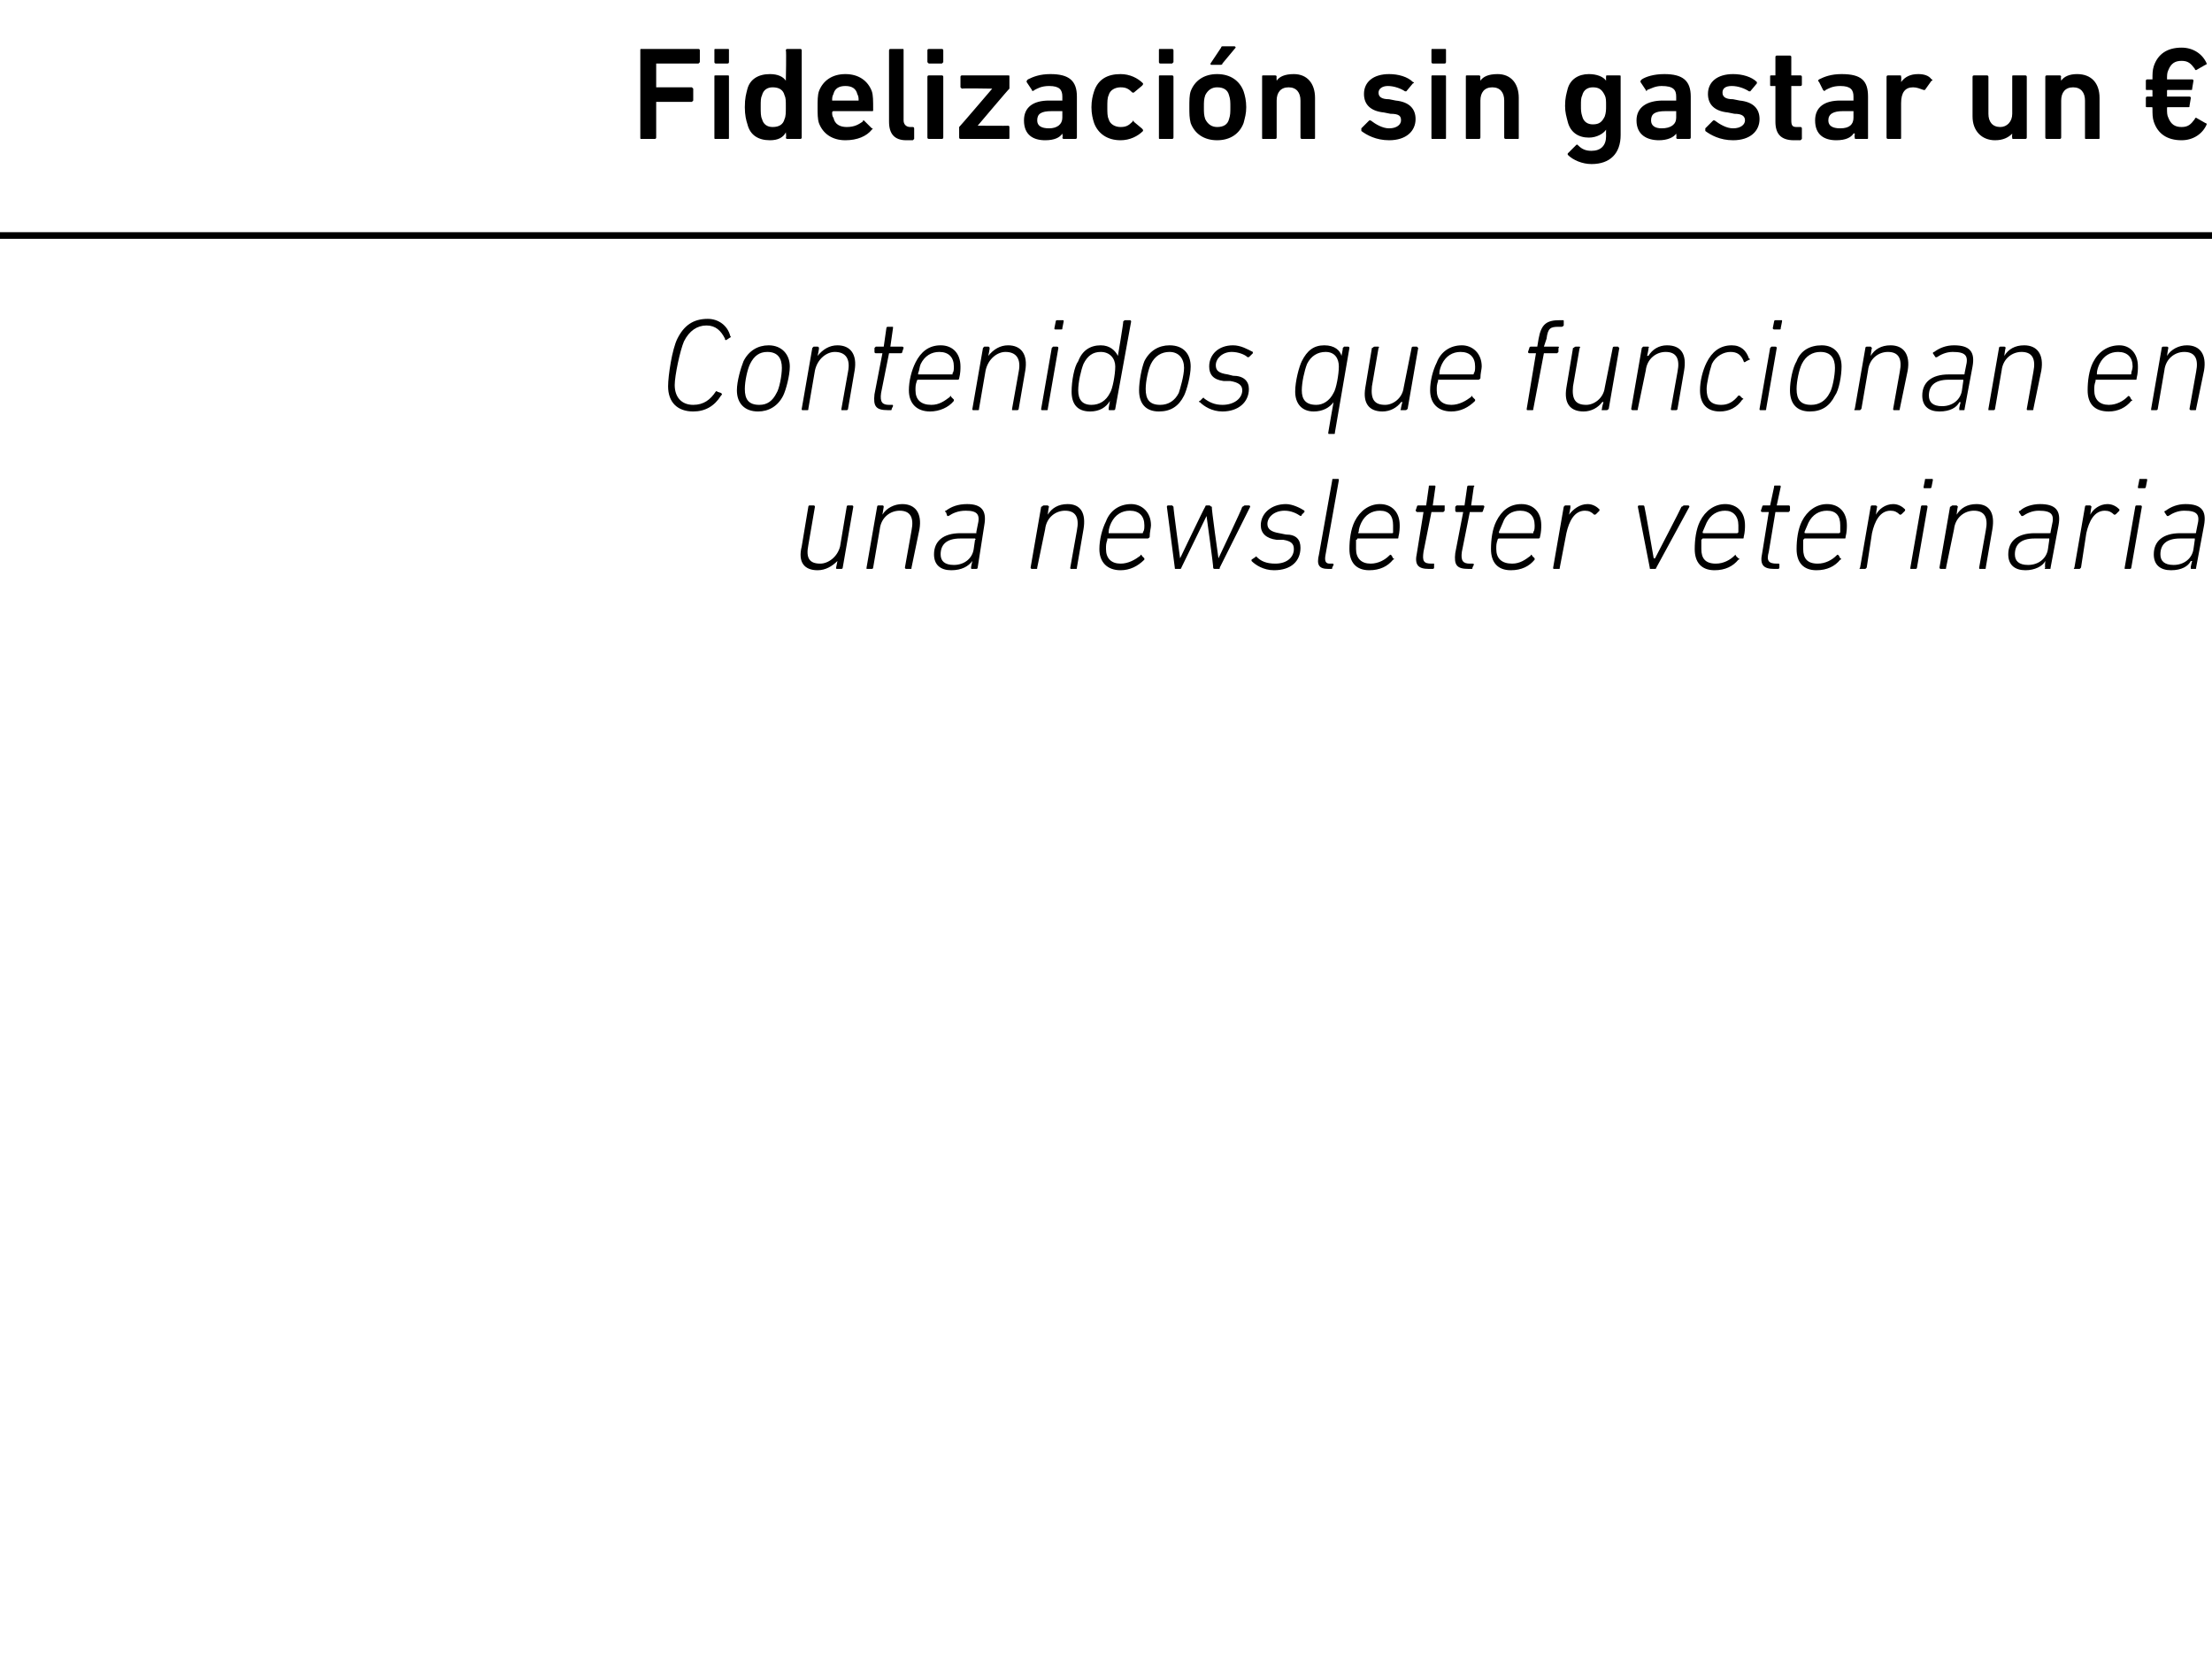 <?xml version="1.0" standalone="no"?><!DOCTYPE svg PUBLIC "-//W3C//DTD SVG 1.1//EN" "http://www.w3.org/Graphics/SVG/1.1/DTD/svg11.dtd"><svg xmlns="http://www.w3.org/2000/svg" version="1.1" width="167.2px" height="125.5px" viewBox="0 -3 167.2 125.5" style="top:-3px">  <desc>Fidelizaci n sin gastar un € Contenidos que funcionan en una newsletter veterinaria</desc>  <defs/>  <g class="svg-textframe-paragraphrules">    <line class="svg-paragraph-rulebelow" y1="14.8" y2="14.8" x1="0" x2="181.4" stroke="#000" stroke-width="0.5"/>  </g>  <g id="Polygon14802">    <path d="M 61.5 35.2 C 61.6 35.2 61.6 35.3 61.6 35.3 C 61.6 35.3 61.1 38.2 61.1 38.2 C 60.9 39.2 61.2 39.6 62 39.6 C 62.6 39.6 63.3 39.1 63.5 38.3 C 63.5 38.3 64 35.3 64 35.3 C 64 35.3 64 35.2 64.1 35.2 C 64.1 35.2 64.4 35.2 64.4 35.2 C 64.5 35.2 64.5 35.3 64.5 35.3 C 64.5 35.3 63.7 39.9 63.7 39.9 C 63.7 40 63.6 40 63.6 40 C 63.6 40 63.3 40 63.3 40 C 63.2 40 63.2 40 63.2 39.9 C 63.2 39.9 63.3 39.4 63.3 39.4 C 63.3 39.4 63.29 39.35 63.3 39.4 C 62.9 39.8 62.4 40.1 61.8 40.1 C 60.8 40.1 60.3 39.5 60.6 38.3 C 60.6 38.3 61.1 35.3 61.1 35.3 C 61.1 35.3 61.1 35.2 61.2 35.2 C 61.2 35.2 61.5 35.2 61.5 35.2 Z M 68.5 40 C 68.5 40 68.4 40 68.4 39.9 C 68.4 39.9 68.9 37.1 68.9 37.1 C 69.1 36.1 68.8 35.6 68 35.6 C 67.3 35.6 66.6 36.1 66.5 37 C 66.5 37 66 39.9 66 39.9 C 66 40 65.9 40 65.9 40 C 65.9 40 65.5 40 65.5 40 C 65.5 40 65.5 40 65.5 39.9 C 65.5 39.9 66.3 35.3 66.3 35.3 C 66.3 35.3 66.3 35.2 66.4 35.2 C 66.4 35.2 66.7 35.2 66.7 35.2 C 66.8 35.2 66.8 35.3 66.8 35.3 C 66.79 35.33 66.7 35.9 66.7 35.9 C 66.7 35.9 66.7 35.88 66.7 35.9 C 67 35.4 67.6 35.1 68.2 35.1 C 69.2 35.1 69.7 35.8 69.5 37 C 69.5 37 68.9 39.9 68.9 39.9 C 68.9 40 68.9 40 68.8 40 C 68.8 40 68.5 40 68.5 40 Z M 73.5 40 C 73.4 40 73.4 40 73.4 39.9 C 73.38 39.9 73.5 39.4 73.5 39.4 C 73.5 39.4 73.46 39.4 73.5 39.4 C 73.2 39.8 72.7 40.1 71.9 40.1 C 71.1 40.1 70.6 39.7 70.6 38.9 C 70.6 37.9 71.3 37.3 72.6 37.3 C 72.6 37.3 73.8 37.3 73.8 37.3 C 73.8 37.3 73.8 37.3 73.8 37.2 C 73.8 37.2 73.9 36.7 73.9 36.7 C 74.1 35.9 73.9 35.6 73 35.6 C 72.4 35.6 72 35.8 71.7 36 C 71.7 36 71.6 36 71.6 36 C 71.6 36 71.5 35.7 71.5 35.7 C 71.4 35.7 71.4 35.6 71.5 35.6 C 71.9 35.3 72.4 35.1 73.1 35.1 C 74.2 35.1 74.6 35.6 74.4 36.7 C 74.4 36.7 73.9 39.9 73.9 39.9 C 73.9 40 73.8 40 73.8 40 C 73.8 40 73.5 40 73.5 40 Z M 73.6 38.5 C 73.6 38.5 73.7 37.8 73.7 37.8 C 73.8 37.8 73.7 37.7 73.7 37.7 C 73.7 37.7 72.6 37.7 72.6 37.7 C 71.5 37.7 71.1 38.2 71.1 38.9 C 71.1 39.4 71.4 39.7 72.1 39.7 C 72.9 39.7 73.5 39.2 73.6 38.5 Z M 81 40 C 80.9 40 80.9 40 80.9 39.9 C 80.9 39.9 81.4 37.1 81.4 37.1 C 81.6 36.1 81.3 35.6 80.5 35.6 C 79.8 35.6 79.1 36.1 79 37 C 79 37 78.4 39.9 78.4 39.9 C 78.4 40 78.4 40 78.3 40 C 78.3 40 78 40 78 40 C 78 40 77.9 40 77.9 39.9 C 77.9 39.9 78.7 35.3 78.7 35.3 C 78.8 35.3 78.8 35.2 78.9 35.2 C 78.9 35.2 79.2 35.2 79.2 35.2 C 79.2 35.2 79.3 35.3 79.3 35.3 C 79.25 35.33 79.2 35.9 79.2 35.9 C 79.2 35.9 79.16 35.88 79.2 35.9 C 79.5 35.4 80 35.1 80.7 35.1 C 81.7 35.1 82.1 35.8 81.9 37 C 81.9 37 81.4 39.9 81.4 39.9 C 81.4 40 81.4 40 81.3 40 C 81.3 40 81 40 81 40 Z M 83.1 38.5 C 83.1 37.8 83.3 37 83.6 36.4 C 83.9 35.6 84.6 35.1 85.5 35.1 C 86.3 35.1 87 35.7 87 36.7 C 87 36.9 86.9 37.2 86.9 37.6 C 86.8 37.7 86.8 37.7 86.7 37.7 C 86.7 37.7 83.7 37.7 83.7 37.7 C 83.7 37.7 83.7 37.8 83.7 37.8 C 83.6 38.1 83.6 38.2 83.6 38.5 C 83.6 39.2 84 39.6 84.7 39.6 C 85.3 39.6 85.8 39.3 86.2 39 C 86.2 38.9 86.3 38.9 86.3 39 C 86.3 39 86.5 39.2 86.5 39.2 C 86.5 39.2 86.5 39.3 86.5 39.3 C 86 39.8 85.4 40.1 84.7 40.1 C 83.7 40.1 83.1 39.5 83.1 38.5 Z M 86.3 37.3 C 86.4 37.3 86.4 37.3 86.4 37.2 C 86.5 37.1 86.5 36.9 86.5 36.7 C 86.5 36 86.1 35.6 85.4 35.6 C 84.8 35.6 84.3 35.9 84 36.5 C 83.9 36.7 83.8 37 83.8 37.2 C 83.8 37.3 83.8 37.3 83.8 37.3 C 83.8 37.3 86.3 37.3 86.3 37.3 Z M 91.8 40 C 91.8 40 91.7 40 91.7 39.9 C 91.74 39.9 91.2 36 91.2 36 L 91.2 36 C 91.2 36 89.3 39.9 89.3 39.9 C 89.3 40 89.2 40 89.2 40 C 89.2 40 88.9 40 88.9 40 C 88.8 40 88.8 40 88.8 39.9 C 88.8 39.9 88.2 35.3 88.2 35.3 C 88.2 35.3 88.2 35.2 88.3 35.2 C 88.3 35.2 88.6 35.2 88.6 35.2 C 88.6 35.2 88.7 35.3 88.7 35.3 C 88.67 35.33 89.2 39.2 89.2 39.2 L 89.2 39.2 C 89.2 39.2 91.05 35.33 91.1 35.3 C 91.1 35.3 91.1 35.2 91.2 35.2 C 91.2 35.2 91.4 35.2 91.4 35.2 C 91.5 35.2 91.5 35.3 91.6 35.3 C 91.55 35.33 92.1 39.2 92.1 39.2 L 92.1 39.2 C 92.1 39.2 93.94 35.33 93.9 35.3 C 94 35.3 94 35.2 94.1 35.2 C 94.1 35.2 94.4 35.2 94.4 35.2 C 94.5 35.2 94.5 35.3 94.5 35.3 C 94.5 35.3 92.2 39.9 92.2 39.9 C 92.2 40 92.2 40 92.1 40 C 92.1 40 91.8 40 91.8 40 Z M 94.6 39.4 C 94.6 39.4 94.6 39.3 94.6 39.3 C 94.6 39.3 94.9 39.1 94.9 39.1 C 94.9 39 95 39.1 95 39.1 C 95.3 39.4 95.7 39.6 96.4 39.6 C 97.3 39.6 97.8 39.1 97.8 38.5 C 97.8 38.1 97.6 37.9 97 37.8 C 97 37.8 96.5 37.8 96.5 37.8 C 95.7 37.7 95.3 37.3 95.3 36.7 C 95.3 35.8 96.1 35.1 97.2 35.1 C 97.7 35.1 98.3 35.4 98.6 35.6 C 98.6 35.6 98.6 35.7 98.6 35.7 C 98.6 35.7 98.4 35.9 98.4 35.9 C 98.4 36 98.3 36 98.3 36 C 98 35.8 97.6 35.6 97.1 35.6 C 96.3 35.6 95.8 36.1 95.8 36.6 C 95.8 37 96.1 37.2 96.7 37.3 C 96.7 37.3 97.2 37.4 97.2 37.4 C 98 37.4 98.3 37.8 98.3 38.4 C 98.3 39.4 97.6 40.1 96.3 40.1 C 95.5 40.1 94.9 39.7 94.6 39.4 Z M 100.4 40 C 99.7 40 99.5 39.7 99.7 38.9 C 99.7 38.9 100.7 33.3 100.7 33.3 C 100.7 33.2 100.7 33.2 100.8 33.2 C 100.8 33.2 101.1 33.2 101.1 33.2 C 101.2 33.2 101.2 33.2 101.2 33.3 C 101.2 33.3 100.2 38.9 100.2 38.9 C 100.1 39.4 100.2 39.6 100.5 39.6 C 100.5 39.6 100.7 39.6 100.7 39.6 C 100.8 39.6 100.8 39.6 100.8 39.7 C 100.8 39.7 100.7 39.9 100.7 39.9 C 100.7 40 100.7 40 100.6 40 C 100.6 40 100.4 40 100.4 40 Z M 102 38.5 C 102 37.8 102.1 37 102.4 36.4 C 102.8 35.6 103.5 35.1 104.3 35.1 C 105.2 35.1 105.8 35.7 105.8 36.7 C 105.8 36.9 105.8 37.2 105.7 37.6 C 105.7 37.7 105.7 37.7 105.6 37.7 C 105.6 37.7 102.6 37.7 102.6 37.7 C 102.6 37.7 102.6 37.8 102.5 37.8 C 102.5 38.1 102.5 38.2 102.5 38.5 C 102.5 39.2 102.9 39.6 103.6 39.6 C 104.2 39.6 104.7 39.3 105 39 C 105.1 38.9 105.1 38.9 105.2 39 C 105.2 39 105.3 39.2 105.3 39.2 C 105.4 39.2 105.4 39.3 105.3 39.3 C 104.9 39.8 104.3 40.1 103.5 40.1 C 102.5 40.1 102 39.5 102 38.5 Z M 105.2 37.3 C 105.3 37.3 105.3 37.3 105.3 37.2 C 105.3 37.1 105.3 36.9 105.3 36.7 C 105.3 36 105 35.6 104.3 35.6 C 103.7 35.6 103.2 35.9 102.9 36.5 C 102.8 36.7 102.7 37 102.7 37.2 C 102.6 37.3 102.7 37.3 102.7 37.3 C 102.7 37.3 105.2 37.3 105.2 37.3 Z M 108 40 C 107.2 40 106.9 39.7 107.1 38.8 C 107.1 38.8 107.6 35.7 107.6 35.7 C 107.7 35.7 107.6 35.7 107.6 35.7 C 107.6 35.7 107.1 35.7 107.1 35.7 C 107.1 35.7 107 35.6 107 35.6 C 107 35.6 107.1 35.3 107.1 35.3 C 107.1 35.3 107.1 35.2 107.2 35.2 C 107.2 35.2 107.7 35.2 107.7 35.2 C 107.7 35.2 107.7 35.2 107.8 35.2 C 107.8 35.2 108 33.8 108 33.8 C 108 33.7 108 33.7 108.1 33.7 C 108.1 33.7 108.4 33.7 108.4 33.7 C 108.5 33.7 108.5 33.7 108.5 33.8 C 108.5 33.8 108.3 35.2 108.3 35.2 C 108.2 35.2 108.3 35.2 108.3 35.2 C 108.3 35.2 109.2 35.2 109.2 35.2 C 109.2 35.2 109.2 35.3 109.2 35.3 C 109.2 35.3 109.2 35.6 109.2 35.6 C 109.2 35.6 109.1 35.7 109.1 35.7 C 109.1 35.7 108.2 35.7 108.2 35.7 C 108.2 35.7 108.2 35.7 108.2 35.7 C 108.2 35.7 107.6 38.7 107.6 38.7 C 107.5 39.4 107.6 39.6 108.2 39.6 C 108.2 39.6 108.4 39.6 108.4 39.6 C 108.4 39.6 108.4 39.6 108.4 39.7 C 108.4 39.7 108.4 39.9 108.4 39.9 C 108.4 40 108.3 40 108.3 40 C 108.3 40 108 40 108 40 Z M 111 40 C 110.1 40 109.9 39.7 110 38.8 C 110 38.8 110.6 35.7 110.6 35.7 C 110.6 35.7 110.6 35.7 110.5 35.7 C 110.5 35.7 110.1 35.7 110.1 35.7 C 110 35.7 110 35.6 110 35.6 C 110 35.6 110 35.3 110 35.3 C 110 35.3 110.1 35.2 110.1 35.2 C 110.1 35.2 110.6 35.2 110.6 35.2 C 110.7 35.2 110.7 35.2 110.7 35.2 C 110.7 35.2 110.9 33.8 110.9 33.8 C 110.9 33.7 111 33.7 111 33.7 C 111 33.7 111.4 33.7 111.4 33.7 C 111.4 33.7 111.5 33.7 111.4 33.8 C 111.4 33.8 111.2 35.2 111.2 35.2 C 111.2 35.2 111.2 35.2 111.2 35.2 C 111.2 35.2 112.1 35.2 112.1 35.2 C 112.2 35.2 112.2 35.3 112.2 35.3 C 112.2 35.3 112.1 35.6 112.1 35.6 C 112.1 35.6 112.1 35.7 112 35.7 C 112 35.7 111.2 35.7 111.2 35.7 C 111.1 35.7 111.1 35.7 111.1 35.7 C 111.1 35.7 110.5 38.7 110.5 38.7 C 110.4 39.4 110.6 39.6 111.1 39.6 C 111.1 39.6 111.3 39.6 111.3 39.6 C 111.4 39.6 111.4 39.6 111.4 39.7 C 111.4 39.7 111.3 39.9 111.3 39.9 C 111.3 40 111.3 40 111.2 40 C 111.2 40 111 40 111 40 Z M 112.7 38.5 C 112.7 37.8 112.8 37 113.1 36.4 C 113.5 35.6 114.1 35.1 115 35.1 C 115.9 35.1 116.5 35.7 116.5 36.7 C 116.5 36.9 116.5 37.2 116.4 37.6 C 116.4 37.7 116.3 37.7 116.3 37.7 C 116.3 37.7 113.3 37.7 113.3 37.7 C 113.2 37.7 113.2 37.8 113.2 37.8 C 113.1 38.1 113.1 38.2 113.1 38.5 C 113.1 39.2 113.5 39.6 114.3 39.6 C 114.9 39.6 115.3 39.3 115.7 39 C 115.7 38.9 115.8 38.9 115.8 39 C 115.8 39 116 39.2 116 39.2 C 116 39.2 116 39.3 116 39.3 C 115.6 39.8 115 40.1 114.2 40.1 C 113.2 40.1 112.7 39.5 112.7 38.5 Z M 115.9 37.3 C 115.9 37.3 115.9 37.3 115.9 37.2 C 116 37.1 116 36.9 116 36.7 C 116 36 115.6 35.6 114.9 35.6 C 114.3 35.6 113.8 35.9 113.6 36.5 C 113.5 36.7 113.4 37 113.3 37.2 C 113.3 37.3 113.3 37.3 113.4 37.3 C 113.4 37.3 115.9 37.3 115.9 37.3 Z M 117.5 40 C 117.4 40 117.4 40 117.4 39.9 C 117.4 39.9 118.2 35.3 118.2 35.3 C 118.2 35.3 118.3 35.2 118.3 35.2 C 118.3 35.2 118.7 35.2 118.7 35.2 C 118.7 35.2 118.7 35.3 118.7 35.3 C 118.73 35.33 118.6 35.9 118.6 35.9 C 118.6 35.9 118.63 35.94 118.6 35.9 C 118.9 35.5 119.4 35.1 120 35.1 C 120.4 35.1 120.7 35.3 120.9 35.5 C 120.9 35.5 120.9 35.5 120.9 35.6 C 120.9 35.6 120.7 35.8 120.7 35.8 C 120.6 35.9 120.6 35.9 120.5 35.9 C 120.3 35.7 120.1 35.6 119.8 35.6 C 119 35.6 118.6 36.4 118.4 37.3 C 118.4 37.3 117.9 39.9 117.9 39.9 C 117.9 40 117.9 40 117.8 40 C 117.8 40 117.5 40 117.5 40 Z M 124.8 40 C 124.7 40 124.7 40 124.7 39.9 C 124.7 39.9 123.8 35.3 123.8 35.3 C 123.8 35.3 123.8 35.2 123.9 35.2 C 123.9 35.2 124.2 35.2 124.2 35.2 C 124.3 35.2 124.3 35.3 124.3 35.3 C 124.33 35.33 125 39.2 125 39.2 L 125.1 39.2 C 125.1 39.2 127.11 35.33 127.1 35.3 C 127.2 35.3 127.2 35.2 127.3 35.2 C 127.3 35.2 127.6 35.2 127.6 35.2 C 127.7 35.2 127.7 35.3 127.7 35.3 C 127.7 35.3 125.2 39.9 125.2 39.9 C 125.2 40 125.1 40 125.1 40 C 125.1 40 124.8 40 124.8 40 Z M 128.1 38.5 C 128.1 37.8 128.2 37 128.5 36.4 C 128.9 35.6 129.6 35.1 130.4 35.1 C 131.3 35.1 131.9 35.7 131.9 36.7 C 131.9 36.9 131.9 37.2 131.8 37.6 C 131.8 37.7 131.8 37.7 131.7 37.7 C 131.7 37.7 128.7 37.7 128.7 37.7 C 128.7 37.7 128.6 37.8 128.6 37.8 C 128.6 38.1 128.6 38.2 128.6 38.5 C 128.6 39.2 128.9 39.6 129.7 39.6 C 130.3 39.6 130.8 39.3 131.1 39 C 131.2 38.9 131.2 38.9 131.2 39 C 131.2 39 131.4 39.2 131.4 39.2 C 131.5 39.2 131.5 39.3 131.4 39.3 C 131 39.8 130.4 40.1 129.6 40.1 C 128.6 40.1 128.1 39.5 128.1 38.5 Z M 131.3 37.3 C 131.3 37.3 131.4 37.3 131.4 37.2 C 131.4 37.1 131.4 36.9 131.4 36.7 C 131.4 36 131 35.6 130.4 35.6 C 129.8 35.6 129.3 35.9 129 36.5 C 128.9 36.7 128.8 37 128.7 37.2 C 128.7 37.3 128.7 37.3 128.8 37.3 C 128.8 37.3 131.3 37.3 131.3 37.3 Z M 134.1 40 C 133.3 40 133 39.7 133.2 38.8 C 133.2 38.8 133.7 35.7 133.7 35.7 C 133.7 35.7 133.7 35.7 133.7 35.7 C 133.7 35.7 133.2 35.7 133.2 35.7 C 133.1 35.7 133.1 35.6 133.1 35.6 C 133.1 35.6 133.2 35.3 133.2 35.3 C 133.2 35.3 133.2 35.2 133.3 35.2 C 133.3 35.2 133.8 35.2 133.8 35.2 C 133.8 35.2 133.8 35.2 133.8 35.2 C 133.8 35.2 134.1 33.8 134.1 33.8 C 134.1 33.7 134.1 33.7 134.2 33.7 C 134.2 33.7 134.5 33.7 134.5 33.7 C 134.6 33.7 134.6 33.7 134.6 33.8 C 134.6 33.8 134.3 35.2 134.3 35.2 C 134.3 35.2 134.3 35.2 134.4 35.2 C 134.4 35.2 135.2 35.2 135.2 35.2 C 135.3 35.2 135.3 35.3 135.3 35.3 C 135.3 35.3 135.3 35.6 135.3 35.6 C 135.3 35.6 135.2 35.7 135.2 35.7 C 135.2 35.7 134.3 35.7 134.3 35.7 C 134.3 35.7 134.2 35.7 134.2 35.7 C 134.2 35.7 133.7 38.7 133.7 38.7 C 133.5 39.4 133.7 39.6 134.3 39.6 C 134.3 39.6 134.4 39.6 134.4 39.6 C 134.5 39.6 134.5 39.6 134.5 39.7 C 134.5 39.7 134.5 39.9 134.5 39.9 C 134.5 40 134.4 40 134.4 40 C 134.4 40 134.1 40 134.1 40 Z M 135.8 38.5 C 135.8 37.8 135.9 37 136.2 36.4 C 136.6 35.6 137.3 35.1 138.1 35.1 C 139 35.1 139.6 35.7 139.6 36.7 C 139.6 36.9 139.6 37.2 139.5 37.6 C 139.5 37.7 139.5 37.7 139.4 37.7 C 139.4 37.7 136.4 37.7 136.4 37.7 C 136.4 37.7 136.3 37.8 136.3 37.8 C 136.3 38.1 136.3 38.2 136.3 38.5 C 136.3 39.2 136.6 39.6 137.4 39.6 C 138 39.6 138.5 39.3 138.8 39 C 138.9 38.9 138.9 38.9 139 39 C 139 39 139.1 39.2 139.1 39.2 C 139.2 39.2 139.2 39.3 139.1 39.3 C 138.7 39.8 138.1 40.1 137.3 40.1 C 136.3 40.1 135.8 39.5 135.8 38.5 Z M 139 37.3 C 139 37.3 139.1 37.3 139.1 37.2 C 139.1 37.1 139.1 36.9 139.1 36.7 C 139.1 36 138.8 35.6 138.1 35.6 C 137.5 35.6 137 35.9 136.7 36.5 C 136.6 36.7 136.5 37 136.4 37.2 C 136.4 37.3 136.4 37.3 136.5 37.3 C 136.5 37.3 139 37.3 139 37.3 Z M 140.6 40 C 140.6 40 140.5 40 140.6 39.9 C 140.6 39.9 141.4 35.3 141.4 35.3 C 141.4 35.3 141.4 35.2 141.5 35.2 C 141.5 35.2 141.8 35.2 141.8 35.2 C 141.8 35.2 141.9 35.3 141.9 35.3 C 141.86 35.33 141.8 35.9 141.8 35.9 C 141.8 35.9 141.76 35.94 141.8 35.9 C 142 35.5 142.5 35.1 143.1 35.1 C 143.5 35.1 143.8 35.3 144 35.5 C 144 35.5 144 35.5 144 35.6 C 144 35.6 143.8 35.8 143.8 35.8 C 143.7 35.9 143.7 35.9 143.6 35.9 C 143.4 35.7 143.2 35.6 142.9 35.6 C 142.1 35.6 141.7 36.4 141.5 37.3 C 141.5 37.3 141.1 39.9 141.1 39.9 C 141 40 141 40 141 40 C 141 40 140.6 40 140.6 40 Z M 145.5 33.9 C 145.4 33.9 145.4 33.9 145.4 33.8 C 145.4 33.8 145.5 33.3 145.5 33.3 C 145.5 33.2 145.5 33.2 145.6 33.2 C 145.6 33.2 146 33.2 146 33.2 C 146.1 33.2 146.1 33.2 146.1 33.3 C 146.1 33.3 146 33.8 146 33.8 C 146 33.9 145.9 33.9 145.9 33.9 C 145.9 33.9 145.5 33.9 145.5 33.9 Z M 144.4 40 C 144.4 40 144.4 40 144.4 39.9 C 144.4 39.9 145.2 35.3 145.2 35.3 C 145.2 35.3 145.2 35.2 145.3 35.2 C 145.3 35.2 145.6 35.2 145.6 35.2 C 145.7 35.2 145.7 35.3 145.7 35.3 C 145.7 35.3 144.9 39.9 144.9 39.9 C 144.9 40 144.8 40 144.8 40 C 144.8 40 144.4 40 144.4 40 Z M 149.7 40 C 149.6 40 149.6 40 149.6 39.9 C 149.6 39.9 150.1 37.1 150.1 37.1 C 150.3 36.1 150 35.6 149.2 35.6 C 148.5 35.6 147.8 36.1 147.7 37 C 147.7 37 147.1 39.9 147.1 39.9 C 147.1 40 147.1 40 147 40 C 147 40 146.7 40 146.7 40 C 146.7 40 146.6 40 146.6 39.9 C 146.6 39.9 147.4 35.3 147.4 35.3 C 147.5 35.3 147.5 35.2 147.6 35.2 C 147.6 35.2 147.9 35.2 147.9 35.2 C 147.9 35.2 148 35.3 148 35.3 C 147.95 35.33 147.9 35.9 147.9 35.9 C 147.9 35.9 147.86 35.88 147.9 35.9 C 148.2 35.4 148.7 35.1 149.4 35.1 C 150.4 35.1 150.8 35.8 150.6 37 C 150.6 37 150.1 39.9 150.1 39.9 C 150.1 40 150.1 40 150 40 C 150 40 149.7 40 149.7 40 Z M 154.6 40 C 154.6 40 154.5 40 154.6 39.9 C 154.55 39.9 154.6 39.4 154.6 39.4 C 154.6 39.4 154.63 39.4 154.6 39.4 C 154.4 39.8 153.8 40.1 153.1 40.1 C 152.3 40.1 151.8 39.7 151.8 38.9 C 151.8 37.9 152.5 37.3 153.8 37.3 C 153.8 37.3 154.9 37.3 154.9 37.3 C 155 37.3 155 37.3 155 37.2 C 155 37.2 155.1 36.7 155.1 36.7 C 155.3 35.9 155.1 35.6 154.1 35.6 C 153.6 35.6 153.2 35.8 152.9 36 C 152.8 36 152.8 36 152.8 36 C 152.8 36 152.6 35.7 152.6 35.7 C 152.6 35.7 152.6 35.6 152.7 35.6 C 153 35.3 153.6 35.1 154.2 35.1 C 155.4 35.1 155.8 35.6 155.6 36.7 C 155.6 36.7 155 39.9 155 39.9 C 155 40 155 40 154.9 40 C 154.9 40 154.6 40 154.6 40 Z M 154.8 38.5 C 154.8 38.5 154.9 37.8 154.9 37.8 C 154.9 37.8 154.9 37.7 154.9 37.7 C 154.9 37.7 153.8 37.7 153.8 37.7 C 152.7 37.7 152.3 38.2 152.3 38.9 C 152.3 39.4 152.6 39.7 153.3 39.7 C 154.1 39.7 154.7 39.2 154.8 38.5 Z M 156.8 40 C 156.8 40 156.7 40 156.8 39.9 C 156.8 39.9 157.6 35.3 157.6 35.3 C 157.6 35.3 157.6 35.2 157.7 35.2 C 157.7 35.2 158 35.2 158 35.2 C 158 35.2 158.1 35.3 158.1 35.3 C 158.06 35.33 158 35.9 158 35.9 C 158 35.9 157.96 35.94 158 35.9 C 158.2 35.5 158.7 35.1 159.3 35.1 C 159.7 35.1 160 35.3 160.2 35.5 C 160.2 35.5 160.2 35.5 160.2 35.6 C 160.2 35.6 160 35.8 160 35.8 C 159.9 35.9 159.9 35.9 159.8 35.9 C 159.6 35.7 159.4 35.6 159.1 35.6 C 158.3 35.6 157.9 36.4 157.7 37.3 C 157.7 37.3 157.3 39.9 157.3 39.9 C 157.2 40 157.2 40 157.2 40 C 157.2 40 156.8 40 156.8 40 Z M 161.7 33.9 C 161.6 33.9 161.6 33.9 161.6 33.8 C 161.6 33.8 161.7 33.3 161.7 33.3 C 161.7 33.2 161.7 33.2 161.8 33.2 C 161.8 33.2 162.2 33.2 162.2 33.2 C 162.3 33.2 162.3 33.2 162.3 33.3 C 162.3 33.3 162.2 33.8 162.2 33.8 C 162.2 33.9 162.1 33.9 162.1 33.9 C 162.1 33.9 161.7 33.9 161.7 33.9 Z M 160.6 40 C 160.6 40 160.6 40 160.6 39.9 C 160.6 39.9 161.4 35.3 161.4 35.3 C 161.4 35.3 161.4 35.2 161.5 35.2 C 161.5 35.2 161.8 35.2 161.8 35.2 C 161.9 35.2 161.9 35.3 161.9 35.3 C 161.9 35.3 161.1 39.9 161.1 39.9 C 161.1 40 161 40 161 40 C 161 40 160.6 40 160.6 40 Z M 165.6 40 C 165.6 40 165.6 40 165.6 39.9 C 165.56 39.9 165.7 39.4 165.7 39.4 C 165.7 39.4 165.64 39.4 165.6 39.4 C 165.4 39.8 164.9 40.1 164.1 40.1 C 163.3 40.1 162.8 39.7 162.8 38.9 C 162.8 37.9 163.5 37.3 164.8 37.3 C 164.8 37.3 165.9 37.3 165.9 37.3 C 166 37.3 166 37.3 166 37.2 C 166 37.2 166.1 36.7 166.1 36.7 C 166.3 35.9 166.1 35.6 165.1 35.6 C 164.6 35.6 164.2 35.8 163.9 36 C 163.9 36 163.8 36 163.8 36 C 163.8 36 163.6 35.7 163.6 35.7 C 163.6 35.7 163.6 35.6 163.7 35.6 C 164.1 35.3 164.6 35.1 165.2 35.1 C 166.4 35.1 166.8 35.6 166.6 36.7 C 166.6 36.7 166 39.9 166 39.9 C 166 40 166 40 165.9 40 C 165.9 40 165.6 40 165.6 40 Z M 165.8 38.5 C 165.8 38.5 165.9 37.8 165.9 37.8 C 165.9 37.8 165.9 37.7 165.9 37.7 C 165.9 37.7 164.8 37.7 164.8 37.7 C 163.7 37.7 163.3 38.2 163.3 38.9 C 163.3 39.4 163.6 39.7 164.3 39.7 C 165.1 39.7 165.7 39.2 165.8 38.5 Z " stroke="none" fill="#000"/>  </g>  <g id="Polygon14801">    <path d="M 51.2 22.6 C 51.7 21.6 52.4 21.1 53.5 21.1 C 54.3 21.1 55 21.6 55.2 22.4 C 55.3 22.5 55.2 22.5 55.2 22.5 C 55.2 22.5 54.9 22.7 54.9 22.7 C 54.8 22.7 54.8 22.7 54.8 22.6 C 54.5 22 54.1 21.6 53.4 21.6 C 52.7 21.6 52.1 22 51.7 22.8 C 51.4 23.5 51 25.4 51 26.1 C 51 27 51.5 27.6 52.4 27.6 C 53.2 27.6 53.7 27.2 54.1 26.6 C 54.1 26.6 54.2 26.5 54.2 26.6 C 54.2 26.6 54.5 26.7 54.5 26.7 C 54.6 26.8 54.6 26.8 54.5 26.9 C 54 27.7 53.3 28.1 52.4 28.1 C 51.2 28.1 50.5 27.4 50.5 26.2 C 50.5 25.4 50.8 23.4 51.2 22.6 Z M 58.1 23.1 C 59.1 23.1 59.7 23.8 59.7 24.7 C 59.7 25.4 59.4 26.5 59.2 26.9 C 58.8 27.7 58.1 28.1 57.3 28.1 C 56.3 28.1 55.7 27.5 55.7 26.5 C 55.7 25.8 56 24.8 56.2 24.3 C 56.6 23.5 57.3 23.1 58.1 23.1 Z M 58 23.6 C 57.4 23.6 57 23.9 56.7 24.5 C 56.5 24.9 56.3 25.8 56.3 26.4 C 56.3 27.2 56.6 27.6 57.4 27.6 C 58 27.6 58.4 27.3 58.7 26.7 C 58.9 26.4 59.1 25.4 59.1 24.8 C 59.1 24.1 58.8 23.6 58 23.6 Z M 63.6 28 C 63.6 28 63.6 28 63.6 27.9 C 63.6 27.9 64.1 25.1 64.1 25.1 C 64.3 24.1 63.9 23.6 63.1 23.6 C 62.5 23.6 61.8 24.1 61.6 25 C 61.6 25 61.1 27.9 61.1 27.9 C 61.1 28 61.1 28 61 28 C 61 28 60.7 28 60.7 28 C 60.6 28 60.6 28 60.6 27.9 C 60.6 27.9 61.4 23.3 61.4 23.3 C 61.4 23.3 61.5 23.2 61.5 23.2 C 61.5 23.2 61.8 23.2 61.8 23.2 C 61.9 23.2 61.9 23.3 61.9 23.3 C 61.93 23.33 61.8 23.9 61.8 23.9 C 61.8 23.9 61.84 23.88 61.8 23.9 C 62.2 23.4 62.7 23.1 63.3 23.1 C 64.3 23.1 64.8 23.8 64.6 25 C 64.6 25 64.1 27.9 64.1 27.9 C 64.1 28 64 28 64 28 C 64 28 63.6 28 63.6 28 Z M 67.1 28 C 66.2 28 66 27.7 66.1 26.8 C 66.1 26.8 66.7 23.7 66.7 23.7 C 66.7 23.7 66.7 23.7 66.6 23.7 C 66.6 23.7 66.2 23.7 66.2 23.7 C 66.1 23.7 66.1 23.6 66.1 23.6 C 66.1 23.6 66.1 23.3 66.1 23.3 C 66.1 23.3 66.2 23.2 66.2 23.2 C 66.2 23.2 66.7 23.2 66.7 23.2 C 66.8 23.2 66.8 23.2 66.8 23.2 C 66.8 23.2 67 21.8 67 21.8 C 67 21.7 67.1 21.7 67.1 21.7 C 67.1 21.7 67.5 21.7 67.5 21.7 C 67.5 21.7 67.5 21.7 67.5 21.8 C 67.5 21.8 67.3 23.2 67.3 23.2 C 67.3 23.2 67.3 23.2 67.3 23.2 C 67.3 23.2 68.2 23.2 68.2 23.2 C 68.3 23.2 68.3 23.3 68.3 23.3 C 68.3 23.3 68.2 23.6 68.2 23.6 C 68.2 23.6 68.2 23.7 68.1 23.7 C 68.1 23.7 67.3 23.7 67.3 23.7 C 67.2 23.7 67.2 23.7 67.2 23.7 C 67.2 23.7 66.6 26.7 66.6 26.7 C 66.5 27.4 66.7 27.6 67.2 27.6 C 67.2 27.6 67.4 27.6 67.4 27.6 C 67.5 27.6 67.5 27.6 67.5 27.7 C 67.5 27.7 67.4 27.9 67.4 27.9 C 67.4 28 67.4 28 67.3 28 C 67.3 28 67.1 28 67.1 28 Z M 68.7 26.5 C 68.7 25.8 68.9 25 69.2 24.4 C 69.6 23.6 70.2 23.1 71.1 23.1 C 72 23.1 72.6 23.7 72.6 24.7 C 72.6 24.9 72.6 25.2 72.5 25.6 C 72.5 25.7 72.4 25.7 72.4 25.7 C 72.4 25.7 69.4 25.7 69.4 25.7 C 69.3 25.7 69.3 25.8 69.3 25.8 C 69.2 26.1 69.2 26.2 69.2 26.5 C 69.2 27.2 69.6 27.6 70.4 27.6 C 71 27.6 71.4 27.3 71.8 27 C 71.8 26.9 71.9 26.9 71.9 27 C 71.9 27 72.1 27.2 72.1 27.2 C 72.1 27.2 72.1 27.3 72.1 27.3 C 71.7 27.8 71 28.1 70.3 28.1 C 69.3 28.1 68.7 27.5 68.7 26.5 Z M 72 25.3 C 72 25.3 72 25.3 72 25.2 C 72.1 25.1 72.1 24.9 72.1 24.7 C 72.1 24 71.7 23.6 71 23.6 C 70.4 23.6 69.9 23.9 69.6 24.5 C 69.5 24.7 69.5 25 69.4 25.2 C 69.4 25.3 69.4 25.3 69.4 25.3 C 69.4 25.3 72 25.3 72 25.3 Z M 76.5 28 C 76.5 28 76.5 28 76.5 27.9 C 76.5 27.9 77 25.1 77 25.1 C 77.2 24.1 76.8 23.6 76 23.6 C 75.4 23.6 74.7 24.1 74.5 25 C 74.5 25 74 27.9 74 27.9 C 74 28 74 28 73.9 28 C 73.9 28 73.6 28 73.6 28 C 73.5 28 73.5 28 73.5 27.9 C 73.5 27.9 74.3 23.3 74.3 23.3 C 74.3 23.3 74.4 23.2 74.4 23.2 C 74.4 23.2 74.7 23.2 74.7 23.2 C 74.8 23.2 74.8 23.3 74.8 23.3 C 74.83 23.33 74.7 23.9 74.7 23.9 C 74.7 23.9 74.74 23.88 74.7 23.9 C 75.1 23.4 75.6 23.1 76.2 23.1 C 77.2 23.1 77.7 23.8 77.5 25 C 77.5 25 77 27.9 77 27.9 C 77 28 76.9 28 76.9 28 C 76.9 28 76.5 28 76.5 28 Z M 79.8 21.9 C 79.7 21.9 79.7 21.9 79.7 21.8 C 79.7 21.8 79.8 21.3 79.8 21.3 C 79.8 21.2 79.9 21.2 79.9 21.2 C 79.9 21.2 80.3 21.2 80.3 21.2 C 80.4 21.2 80.4 21.2 80.4 21.3 C 80.4 21.3 80.3 21.8 80.3 21.8 C 80.3 21.9 80.3 21.9 80.2 21.9 C 80.2 21.9 79.8 21.9 79.8 21.9 Z M 78.8 28 C 78.7 28 78.7 28 78.7 27.9 C 78.7 27.9 79.5 23.3 79.5 23.3 C 79.5 23.3 79.6 23.2 79.6 23.2 C 79.6 23.2 79.9 23.2 79.9 23.2 C 80 23.2 80 23.3 80 23.3 C 80 23.3 79.2 27.9 79.2 27.9 C 79.2 28 79.2 28 79.1 28 C 79.1 28 78.8 28 78.8 28 Z M 83.9 28 C 83.8 28 83.8 28 83.8 27.9 C 83.78 27.9 83.9 27.3 83.9 27.3 C 83.9 27.3 83.87 27.33 83.9 27.3 C 83.6 27.8 83.1 28.1 82.4 28.1 C 81.4 28.1 81 27.5 81 26.6 C 81 25.8 81.2 24.7 81.5 24.3 C 81.8 23.5 82.4 23.1 83.2 23.1 C 83.9 23.1 84.3 23.5 84.5 23.9 C 84.47 23.94 84.5 23.9 84.5 23.9 C 84.5 23.9 84.94 21.3 84.9 21.3 C 85 21.2 85 21.2 85.1 21.2 C 85.1 21.2 85.4 21.2 85.4 21.2 C 85.4 21.2 85.5 21.2 85.5 21.3 C 85.5 21.3 84.3 27.9 84.3 27.9 C 84.3 28 84.2 28 84.2 28 C 84.2 28 83.9 28 83.9 28 Z M 83.9 26.7 C 84.1 26.4 84.3 25.3 84.3 24.7 C 84.3 24.1 83.9 23.6 83.2 23.6 C 82.6 23.6 82.2 23.9 81.9 24.5 C 81.7 25 81.5 25.9 81.5 26.5 C 81.5 27.2 81.8 27.6 82.5 27.6 C 83.1 27.6 83.6 27.3 83.9 26.7 Z M 88.4 23.1 C 89.5 23.1 90 23.8 90 24.7 C 90 25.4 89.7 26.5 89.5 26.9 C 89.1 27.7 88.5 28.1 87.6 28.1 C 86.6 28.1 86.1 27.5 86.1 26.5 C 86.1 25.8 86.3 24.8 86.5 24.3 C 86.9 23.5 87.6 23.1 88.4 23.1 Z M 88.4 23.6 C 87.8 23.6 87.3 23.9 87 24.5 C 86.8 24.9 86.6 25.8 86.6 26.4 C 86.6 27.2 86.9 27.6 87.7 27.6 C 88.3 27.6 88.8 27.3 89.1 26.7 C 89.2 26.4 89.5 25.4 89.5 24.8 C 89.5 24.1 89.1 23.6 88.4 23.6 Z M 90.7 27.4 C 90.6 27.4 90.6 27.3 90.7 27.3 C 90.7 27.3 90.9 27.1 90.9 27.1 C 91 27 91 27.1 91 27.1 C 91.4 27.4 91.8 27.6 92.4 27.6 C 93.3 27.6 93.9 27.1 93.9 26.5 C 93.9 26.1 93.6 25.9 93 25.8 C 93 25.8 92.5 25.8 92.5 25.8 C 91.7 25.7 91.4 25.3 91.4 24.7 C 91.4 23.8 92.1 23.1 93.2 23.1 C 93.8 23.1 94.3 23.4 94.7 23.6 C 94.7 23.6 94.7 23.7 94.7 23.7 C 94.7 23.7 94.5 23.9 94.5 23.9 C 94.4 24 94.4 24 94.3 24 C 94.1 23.8 93.6 23.6 93.1 23.6 C 92.4 23.6 91.9 24.1 91.9 24.6 C 91.9 25 92.1 25.2 92.8 25.3 C 92.8 25.3 93.2 25.4 93.2 25.4 C 94 25.4 94.4 25.8 94.4 26.4 C 94.4 27.4 93.6 28.1 92.4 28.1 C 91.6 28.1 91 27.7 90.7 27.4 Z M 100.5 29.8 C 100.4 29.8 100.4 29.8 100.4 29.7 C 100.39 29.7 100.8 27.4 100.8 27.4 C 100.8 27.4 100.8 27.35 100.8 27.4 C 100.5 27.8 100 28.1 99.3 28.1 C 98.4 28.1 97.9 27.5 97.9 26.6 C 97.9 25.8 98.2 24.7 98.4 24.3 C 98.8 23.5 99.3 23.1 100.1 23.1 C 100.9 23.1 101.3 23.5 101.4 23.9 C 101.4 23.93 101.4 23.9 101.4 23.9 C 101.4 23.9 101.52 23.33 101.5 23.3 C 101.5 23.3 101.6 23.2 101.6 23.2 C 101.6 23.2 101.9 23.2 101.9 23.2 C 102 23.2 102 23.3 102 23.3 C 102 23.3 100.9 29.7 100.9 29.7 C 100.9 29.8 100.9 29.8 100.8 29.8 C 100.8 29.8 100.5 29.8 100.5 29.8 Z M 100.8 26.7 C 101 26.4 101.2 25.3 101.2 24.7 C 101.2 24.1 100.9 23.6 100.2 23.6 C 99.6 23.6 99.1 23.9 98.8 24.5 C 98.6 25 98.4 25.9 98.4 26.5 C 98.4 27.2 98.7 27.6 99.5 27.6 C 100 27.6 100.5 27.3 100.8 26.7 Z M 104.2 23.2 C 104.2 23.2 104.3 23.3 104.2 23.3 C 104.2 23.3 103.7 26.2 103.7 26.2 C 103.6 27.2 103.9 27.6 104.7 27.6 C 105.3 27.6 106 27.1 106.1 26.3 C 106.1 26.3 106.7 23.3 106.7 23.3 C 106.7 23.3 106.7 23.2 106.8 23.2 C 106.8 23.2 107.1 23.2 107.1 23.2 C 107.1 23.2 107.2 23.3 107.2 23.3 C 107.2 23.3 106.4 27.9 106.4 27.9 C 106.3 28 106.3 28 106.2 28 C 106.2 28 105.9 28 105.9 28 C 105.9 28 105.8 28 105.9 27.9 C 105.86 27.9 106 27.4 106 27.4 C 106 27.4 105.95 27.35 105.9 27.4 C 105.6 27.8 105.1 28.1 104.5 28.1 C 103.5 28.1 103 27.5 103.2 26.3 C 103.2 26.3 103.7 23.3 103.7 23.3 C 103.8 23.3 103.8 23.2 103.9 23.2 C 103.9 23.2 104.2 23.2 104.2 23.2 Z M 108.1 26.5 C 108.1 25.8 108.3 25 108.6 24.4 C 108.9 23.6 109.6 23.1 110.5 23.1 C 111.3 23.1 112 23.7 112 24.7 C 112 24.9 111.9 25.2 111.9 25.6 C 111.8 25.7 111.8 25.7 111.7 25.7 C 111.7 25.7 108.7 25.7 108.7 25.7 C 108.7 25.7 108.7 25.8 108.7 25.8 C 108.6 26.1 108.6 26.2 108.6 26.5 C 108.6 27.2 109 27.6 109.7 27.6 C 110.3 27.6 110.8 27.3 111.2 27 C 111.2 26.9 111.3 26.9 111.3 27 C 111.3 27 111.5 27.2 111.5 27.2 C 111.5 27.2 111.5 27.3 111.5 27.3 C 111 27.8 110.4 28.1 109.7 28.1 C 108.7 28.1 108.1 27.5 108.1 26.5 Z M 111.3 25.3 C 111.4 25.3 111.4 25.3 111.4 25.2 C 111.5 25.1 111.5 24.9 111.5 24.7 C 111.5 24 111.1 23.6 110.4 23.6 C 109.8 23.6 109.3 23.9 109 24.5 C 108.9 24.7 108.8 25 108.8 25.2 C 108.8 25.3 108.8 25.3 108.8 25.3 C 108.8 25.3 111.3 25.3 111.3 25.3 Z M 115.5 28 C 115.4 28 115.4 28 115.4 27.9 C 115.4 27.9 116.1 23.7 116.1 23.7 C 116.2 23.7 116.1 23.7 116.1 23.7 C 116.1 23.7 115.6 23.7 115.6 23.7 C 115.5 23.7 115.5 23.6 115.5 23.6 C 115.5 23.6 115.6 23.3 115.6 23.3 C 115.6 23.3 115.6 23.2 115.7 23.2 C 115.7 23.2 116.2 23.2 116.2 23.2 C 116.2 23.2 116.2 23.2 116.2 23.2 C 116.2 23.2 116.3 22.6 116.3 22.6 C 116.5 21.5 116.9 21.2 117.9 21.2 C 117.9 21.2 118.1 21.2 118.1 21.2 C 118.2 21.2 118.2 21.2 118.2 21.3 C 118.2 21.3 118.2 21.6 118.2 21.6 C 118.1 21.7 118.1 21.7 118 21.7 C 118 21.7 117.8 21.7 117.8 21.7 C 117.2 21.7 117 21.8 116.9 22.6 C 116.9 22.6 116.7 23.2 116.7 23.2 C 116.7 23.2 116.7 23.2 116.8 23.2 C 116.8 23.2 117.8 23.2 117.8 23.2 C 117.8 23.2 117.9 23.3 117.8 23.3 C 117.8 23.3 117.8 23.6 117.8 23.6 C 117.8 23.6 117.7 23.7 117.7 23.7 C 117.7 23.7 116.7 23.7 116.7 23.7 C 116.7 23.7 116.7 23.7 116.7 23.7 C 116.7 23.7 115.9 27.9 115.9 27.9 C 115.9 28 115.9 28 115.8 28 C 115.8 28 115.5 28 115.5 28 Z M 119.4 23.2 C 119.4 23.2 119.5 23.3 119.4 23.3 C 119.4 23.3 118.9 26.2 118.9 26.2 C 118.8 27.2 119.1 27.6 119.9 27.6 C 120.5 27.6 121.2 27.1 121.3 26.3 C 121.3 26.3 121.9 23.3 121.9 23.3 C 121.9 23.3 121.9 23.2 122 23.2 C 122 23.2 122.3 23.2 122.3 23.2 C 122.3 23.2 122.4 23.3 122.4 23.3 C 122.4 23.3 121.6 27.9 121.6 27.9 C 121.5 28 121.5 28 121.4 28 C 121.4 28 121.1 28 121.1 28 C 121.1 28 121 28 121.1 27.9 C 121.05 27.9 121.2 27.4 121.2 27.4 C 121.2 27.4 121.14 27.35 121.1 27.4 C 120.8 27.8 120.3 28.1 119.7 28.1 C 118.7 28.1 118.2 27.5 118.4 26.3 C 118.4 26.3 118.9 23.3 118.9 23.3 C 119 23.3 119 23.2 119.1 23.2 C 119.1 23.2 119.4 23.2 119.4 23.2 Z M 126.4 28 C 126.3 28 126.3 28 126.3 27.9 C 126.3 27.9 126.8 25.1 126.8 25.1 C 127 24.1 126.7 23.6 125.9 23.6 C 125.2 23.6 124.5 24.1 124.4 25 C 124.4 25 123.8 27.9 123.8 27.9 C 123.8 28 123.8 28 123.7 28 C 123.7 28 123.4 28 123.4 28 C 123.4 28 123.3 28 123.3 27.9 C 123.3 27.9 124.1 23.3 124.1 23.3 C 124.1 23.3 124.2 23.2 124.2 23.2 C 124.2 23.2 124.6 23.2 124.6 23.2 C 124.6 23.2 124.7 23.3 124.6 23.3 C 124.64 23.33 124.5 23.9 124.5 23.9 C 124.5 23.9 124.55 23.88 124.6 23.9 C 124.9 23.4 125.4 23.1 126 23.1 C 127.1 23.1 127.5 23.8 127.3 25 C 127.3 25 126.8 27.9 126.8 27.9 C 126.8 28 126.7 28 126.7 28 C 126.7 28 126.4 28 126.4 28 Z M 128.5 26.5 C 128.5 25.8 128.7 25 129 24.4 C 129.4 23.6 130 23.1 130.9 23.1 C 131.6 23.1 132 23.5 132.2 24.1 C 132.3 24.1 132.3 24.2 132.2 24.2 C 132.2 24.2 132 24.3 132 24.3 C 131.9 24.4 131.8 24.4 131.8 24.3 C 131.6 23.8 131.3 23.6 130.8 23.6 C 130.3 23.6 129.7 23.9 129.4 24.5 C 129.2 25.1 129 26 129 26.4 C 129 27.2 129.3 27.6 130.1 27.6 C 130.6 27.6 131 27.4 131.4 26.9 C 131.4 26.9 131.5 26.9 131.5 26.9 C 131.5 26.9 131.7 27.1 131.7 27.1 C 131.8 27.1 131.8 27.2 131.7 27.2 C 131.3 27.8 130.7 28.1 130 28.1 C 129 28.1 128.5 27.5 128.5 26.5 Z M 134.1 21.9 C 134.1 21.9 134 21.9 134 21.8 C 134 21.8 134.1 21.3 134.1 21.3 C 134.1 21.2 134.2 21.2 134.2 21.2 C 134.2 21.2 134.7 21.2 134.7 21.2 C 134.7 21.2 134.7 21.2 134.7 21.3 C 134.7 21.3 134.6 21.8 134.6 21.8 C 134.6 21.9 134.6 21.9 134.5 21.9 C 134.5 21.9 134.1 21.9 134.1 21.9 Z M 133.1 28 C 133 28 133 28 133 27.9 C 133 27.9 133.8 23.3 133.8 23.3 C 133.8 23.3 133.9 23.2 133.9 23.2 C 133.9 23.2 134.2 23.2 134.2 23.2 C 134.3 23.2 134.3 23.3 134.3 23.3 C 134.3 23.3 133.5 27.9 133.5 27.9 C 133.5 28 133.5 28 133.4 28 C 133.4 28 133.1 28 133.1 28 Z M 137.7 23.1 C 138.7 23.1 139.2 23.8 139.2 24.7 C 139.2 25.4 139 26.5 138.7 26.9 C 138.3 27.7 137.7 28.1 136.8 28.1 C 135.8 28.1 135.3 27.5 135.3 26.5 C 135.3 25.8 135.5 24.8 135.8 24.3 C 136.1 23.5 136.8 23.1 137.7 23.1 Z M 137.6 23.6 C 137 23.6 136.5 23.9 136.2 24.5 C 136 24.9 135.8 25.8 135.8 26.4 C 135.8 27.2 136.1 27.6 136.9 27.6 C 137.5 27.6 138 27.3 138.3 26.7 C 138.5 26.4 138.7 25.4 138.7 24.8 C 138.7 24.1 138.4 23.6 137.6 23.6 Z M 143.2 28 C 143.1 28 143.1 28 143.1 27.9 C 143.1 27.9 143.6 25.1 143.6 25.1 C 143.8 24.1 143.5 23.6 142.7 23.6 C 142 23.6 141.3 24.1 141.2 25 C 141.2 25 140.7 27.9 140.7 27.9 C 140.6 28 140.6 28 140.6 28 C 140.6 28 140.2 28 140.2 28 C 140.2 28 140.1 28 140.2 27.9 C 140.2 27.9 141 23.3 141 23.3 C 141 23.3 141 23.2 141.1 23.2 C 141.1 23.2 141.4 23.2 141.4 23.2 C 141.4 23.2 141.5 23.3 141.5 23.3 C 141.46 23.33 141.4 23.9 141.4 23.9 C 141.4 23.9 141.37 23.88 141.4 23.9 C 141.7 23.4 142.2 23.1 142.9 23.1 C 143.9 23.1 144.4 23.8 144.2 25 C 144.2 25 143.6 27.9 143.6 27.9 C 143.6 28 143.6 28 143.5 28 C 143.5 28 143.2 28 143.2 28 Z M 148.1 28 C 148.1 28 148.1 28 148.1 27.9 C 148.06 27.9 148.2 27.4 148.2 27.4 C 148.2 27.4 148.14 27.4 148.1 27.4 C 147.9 27.8 147.4 28.1 146.6 28.1 C 145.8 28.1 145.3 27.7 145.3 26.9 C 145.3 25.9 146 25.3 147.3 25.3 C 147.3 25.3 148.4 25.3 148.4 25.3 C 148.5 25.3 148.5 25.3 148.5 25.2 C 148.5 25.2 148.6 24.7 148.6 24.7 C 148.8 23.9 148.6 23.6 147.6 23.6 C 147.1 23.6 146.7 23.8 146.4 24 C 146.4 24 146.3 24 146.3 24 C 146.3 24 146.1 23.7 146.1 23.7 C 146.1 23.7 146.1 23.6 146.2 23.6 C 146.6 23.3 147.1 23.1 147.7 23.1 C 148.9 23.1 149.3 23.6 149.1 24.7 C 149.1 24.7 148.5 27.9 148.5 27.9 C 148.5 28 148.5 28 148.4 28 C 148.4 28 148.1 28 148.1 28 Z M 148.3 26.5 C 148.3 26.5 148.4 25.8 148.4 25.8 C 148.4 25.8 148.4 25.7 148.4 25.7 C 148.4 25.7 147.3 25.7 147.3 25.7 C 146.2 25.7 145.8 26.2 145.8 26.9 C 145.8 27.4 146.1 27.7 146.8 27.7 C 147.6 27.7 148.2 27.2 148.3 26.5 Z M 153.3 28 C 153.2 28 153.2 28 153.2 27.9 C 153.2 27.9 153.7 25.1 153.7 25.1 C 153.9 24.1 153.6 23.6 152.8 23.6 C 152.1 23.6 151.4 24.1 151.3 25 C 151.3 25 150.8 27.9 150.8 27.9 C 150.8 28 150.7 28 150.7 28 C 150.7 28 150.3 28 150.3 28 C 150.3 28 150.3 28 150.3 27.9 C 150.3 27.9 151.1 23.3 151.1 23.3 C 151.1 23.3 151.1 23.2 151.2 23.2 C 151.2 23.2 151.5 23.2 151.5 23.2 C 151.6 23.2 151.6 23.3 151.6 23.3 C 151.57 23.33 151.5 23.9 151.5 23.9 C 151.5 23.9 151.48 23.88 151.5 23.9 C 151.8 23.4 152.3 23.1 153 23.1 C 154 23.1 154.5 23.8 154.3 25 C 154.3 25 153.7 27.9 153.7 27.9 C 153.7 28 153.7 28 153.6 28 C 153.6 28 153.3 28 153.3 28 Z M 157.8 26.5 C 157.8 25.8 157.9 25 158.2 24.4 C 158.6 23.6 159.3 23.1 160.2 23.1 C 161 23.1 161.6 23.7 161.6 24.7 C 161.6 24.9 161.6 25.2 161.5 25.6 C 161.5 25.7 161.5 25.7 161.4 25.7 C 161.4 25.7 158.4 25.7 158.4 25.7 C 158.4 25.7 158.4 25.8 158.4 25.8 C 158.3 26.1 158.3 26.2 158.3 26.5 C 158.3 27.2 158.7 27.6 159.4 27.6 C 160 27.6 160.5 27.3 160.8 27 C 160.9 26.9 160.9 26.9 161 27 C 161 27 161.1 27.2 161.1 27.2 C 161.2 27.2 161.2 27.3 161.1 27.3 C 160.7 27.8 160.1 28.1 159.4 28.1 C 158.3 28.1 157.8 27.5 157.8 26.5 Z M 161 25.3 C 161.1 25.3 161.1 25.3 161.1 25.2 C 161.1 25.1 161.2 24.9 161.2 24.7 C 161.2 24 160.8 23.6 160.1 23.6 C 159.5 23.6 159 23.9 158.7 24.5 C 158.6 24.7 158.5 25 158.5 25.2 C 158.5 25.3 158.5 25.3 158.5 25.3 C 158.5 25.3 161 25.3 161 25.3 Z M 165.6 28 C 165.6 28 165.5 28 165.5 27.9 C 165.5 27.9 166 25.1 166 25.1 C 166.2 24.1 165.9 23.6 165.1 23.6 C 164.4 23.6 163.7 24.1 163.6 25 C 163.6 25 163.1 27.9 163.1 27.9 C 163.1 28 163 28 163 28 C 163 28 162.6 28 162.6 28 C 162.6 28 162.6 28 162.6 27.9 C 162.6 27.9 163.4 23.3 163.4 23.3 C 163.4 23.3 163.4 23.2 163.5 23.2 C 163.5 23.2 163.8 23.2 163.8 23.2 C 163.9 23.2 163.9 23.3 163.9 23.3 C 163.88 23.33 163.8 23.9 163.8 23.9 C 163.8 23.9 163.79 23.88 163.8 23.9 C 164.1 23.4 164.7 23.1 165.3 23.1 C 166.3 23.1 166.8 23.8 166.6 25 C 166.6 25 166 27.9 166 27.9 C 166 28 166 28 165.9 28 C 165.9 28 165.6 28 165.6 28 Z " stroke="none" fill="#000"/>  </g>  <g id="Polygon14800">    <path d="M 48.4 0.8 C 48.4 0.7 48.4 0.7 48.5 0.7 C 48.5 0.7 52.8 0.7 52.8 0.7 C 52.8 0.7 52.9 0.7 52.9 0.8 C 52.9 0.8 52.9 1.7 52.9 1.7 C 52.9 1.7 52.8 1.8 52.8 1.8 C 52.8 1.8 49.6 1.8 49.6 1.8 C 49.6 1.8 49.6 1.8 49.6 1.8 C 49.6 1.8 49.6 3.6 49.6 3.6 C 49.6 3.6 49.6 3.6 49.6 3.6 C 49.6 3.6 52.3 3.6 52.3 3.6 C 52.3 3.6 52.4 3.7 52.4 3.7 C 52.4 3.7 52.4 4.6 52.4 4.6 C 52.4 4.6 52.3 4.7 52.3 4.7 C 52.3 4.7 49.6 4.7 49.6 4.7 C 49.6 4.7 49.6 4.7 49.6 4.7 C 49.6 4.7 49.6 7.4 49.6 7.4 C 49.6 7.5 49.5 7.5 49.5 7.5 C 49.5 7.5 48.5 7.5 48.5 7.5 C 48.4 7.5 48.4 7.5 48.4 7.4 C 48.4 7.4 48.4 0.8 48.4 0.8 Z M 54.1 1.8 C 54 1.8 54 1.7 54 1.7 C 54 1.7 54 0.8 54 0.8 C 54 0.7 54 0.7 54.1 0.7 C 54.1 0.7 55 0.7 55 0.7 C 55.1 0.7 55.1 0.7 55.1 0.8 C 55.1 0.8 55.1 1.7 55.1 1.7 C 55.1 1.7 55.1 1.8 55 1.8 C 55 1.8 54.1 1.8 54.1 1.8 Z M 54.1 7.5 C 54 7.5 54 7.5 54 7.4 C 54 7.4 54 2.8 54 2.8 C 54 2.7 54 2.7 54.1 2.7 C 54.1 2.7 55 2.7 55 2.7 C 55.1 2.7 55.1 2.7 55.1 2.8 C 55.1 2.8 55.1 7.4 55.1 7.4 C 55.1 7.5 55.1 7.5 55 7.5 C 55 7.5 54.1 7.5 54.1 7.5 Z M 59.5 7.5 C 59.5 7.5 59.4 7.5 59.4 7.4 C 59.45 7.4 59.4 7 59.4 7 C 59.4 7 59.44 7.04 59.4 7 C 59.2 7.4 58.8 7.6 58.2 7.6 C 57.3 7.6 56.7 7.2 56.5 6.4 C 56.4 6.1 56.3 5.7 56.3 5.1 C 56.3 4.4 56.4 4.1 56.5 3.7 C 56.7 3 57.3 2.6 58.2 2.6 C 58.8 2.6 59.2 2.8 59.4 3.1 C 59.44 3.14 59.4 3.1 59.4 3.1 C 59.4 3.1 59.45 0.8 59.4 0.8 C 59.4 0.7 59.5 0.7 59.5 0.7 C 59.5 0.7 60.5 0.7 60.5 0.7 C 60.5 0.7 60.6 0.7 60.6 0.8 C 60.6 0.8 60.6 7.4 60.6 7.4 C 60.6 7.5 60.5 7.5 60.5 7.5 C 60.5 7.5 59.5 7.5 59.5 7.5 Z M 59.3 6 C 59.4 5.8 59.4 5.5 59.4 5.1 C 59.4 4.6 59.4 4.4 59.3 4.2 C 59.2 3.8 58.9 3.6 58.4 3.6 C 58 3.6 57.7 3.8 57.6 4.2 C 57.5 4.4 57.5 4.6 57.5 5.1 C 57.5 5.5 57.5 5.8 57.6 6 C 57.7 6.4 58 6.6 58.4 6.6 C 58.9 6.6 59.2 6.4 59.3 6 Z M 61.9 6.3 C 61.8 6 61.8 5.6 61.8 5.1 C 61.8 4.6 61.8 4.2 61.9 3.9 C 62.2 3.1 62.9 2.6 63.9 2.6 C 64.9 2.6 65.6 3.1 65.9 3.9 C 66 4.2 66 4.6 66 5.3 C 66 5.4 66 5.4 65.9 5.4 C 65.9 5.4 63 5.4 63 5.4 C 62.9 5.4 62.9 5.5 62.9 5.5 C 62.9 5.6 62.9 5.8 63 5.9 C 63.1 6.4 63.5 6.6 64 6.6 C 64.6 6.6 64.9 6.4 65.2 6.2 C 65.2 6.1 65.3 6.1 65.3 6.1 C 65.3 6.1 65.9 6.7 65.9 6.7 C 66 6.7 66 6.7 65.9 6.8 C 65.5 7.3 64.8 7.6 63.9 7.6 C 62.9 7.6 62.2 7.1 61.9 6.3 Z M 64.8 4.1 C 64.7 3.7 64.4 3.5 63.9 3.5 C 63.4 3.5 63.1 3.7 63 4.1 C 62.9 4.3 62.9 4.4 62.9 4.6 C 62.9 4.6 62.9 4.6 63 4.6 C 63 4.6 64.8 4.6 64.8 4.6 C 64.9 4.6 64.9 4.6 64.9 4.6 C 64.9 4.4 64.9 4.3 64.8 4.1 Z M 68.5 7.6 C 67.6 7.6 67.2 7.1 67.2 6.2 C 67.2 6.2 67.2 0.8 67.2 0.8 C 67.2 0.7 67.3 0.7 67.3 0.7 C 67.3 0.7 68.2 0.7 68.2 0.7 C 68.3 0.7 68.3 0.7 68.3 0.8 C 68.3 0.8 68.3 6.1 68.3 6.1 C 68.3 6.4 68.5 6.6 68.8 6.6 C 68.8 6.6 69 6.6 69 6.6 C 69 6.6 69.1 6.6 69.1 6.7 C 69.1 6.7 69.1 7.5 69.1 7.5 C 69.1 7.5 69 7.6 69 7.6 C 69 7.6 68.5 7.6 68.5 7.6 Z M 70.2 1.8 C 70.2 1.8 70.1 1.7 70.1 1.7 C 70.1 1.7 70.1 0.8 70.1 0.8 C 70.1 0.7 70.2 0.7 70.2 0.7 C 70.2 0.7 71.2 0.7 71.2 0.7 C 71.2 0.7 71.3 0.7 71.3 0.8 C 71.3 0.8 71.3 1.7 71.3 1.7 C 71.3 1.7 71.2 1.8 71.2 1.8 C 71.2 1.8 70.2 1.8 70.2 1.8 Z M 70.2 7.5 C 70.2 7.5 70.1 7.5 70.1 7.4 C 70.1 7.4 70.1 2.8 70.1 2.8 C 70.1 2.7 70.2 2.7 70.2 2.7 C 70.2 2.7 71.2 2.7 71.2 2.7 C 71.2 2.7 71.3 2.7 71.3 2.8 C 71.3 2.8 71.3 7.4 71.3 7.4 C 71.3 7.5 71.2 7.5 71.2 7.5 C 71.2 7.5 70.2 7.5 70.2 7.5 Z M 72.6 7.5 C 72.6 7.5 72.5 7.5 72.5 7.4 C 72.5 7.4 72.5 6.7 72.5 6.7 C 72.5 6.6 72.5 6.6 72.5 6.6 C 72.55 6.57 75 3.7 75 3.7 L 75 3.7 C 75 3.7 72.75 3.66 72.7 3.7 C 72.7 3.7 72.6 3.6 72.6 3.6 C 72.6 3.6 72.6 2.8 72.6 2.8 C 72.6 2.7 72.7 2.7 72.7 2.7 C 72.7 2.7 76.2 2.7 76.2 2.7 C 76.3 2.7 76.3 2.7 76.3 2.8 C 76.3 2.8 76.3 3.6 76.3 3.6 C 76.3 3.6 76.3 3.6 76.3 3.7 C 76.3 3.66 73.9 6.5 73.9 6.5 L 73.9 6.5 C 73.9 6.5 76.23 6.52 76.2 6.5 C 76.3 6.5 76.3 6.6 76.3 6.6 C 76.3 6.6 76.3 7.4 76.3 7.4 C 76.3 7.5 76.3 7.5 76.2 7.5 C 76.2 7.5 72.6 7.5 72.6 7.5 Z M 80.4 7.5 C 80.4 7.5 80.3 7.5 80.3 7.4 C 80.35 7.4 80.3 7.1 80.3 7.1 C 80.3 7.1 80.34 7.05 80.3 7.1 C 80.1 7.4 79.7 7.6 79 7.6 C 78.1 7.6 77.4 7.2 77.4 6.1 C 77.4 5.1 78.1 4.6 79.3 4.6 C 79.3 4.6 80.3 4.6 80.3 4.6 C 80.3 4.6 80.3 4.6 80.3 4.6 C 80.3 4.6 80.3 4.3 80.3 4.3 C 80.3 3.8 80.1 3.5 79.3 3.5 C 78.7 3.5 78.4 3.7 78.2 3.8 C 78.1 3.9 78 3.9 78 3.8 C 78 3.8 77.6 3.2 77.6 3.2 C 77.6 3.1 77.6 3.1 77.7 3 C 78.1 2.8 78.6 2.6 79.4 2.6 C 80.8 2.6 81.4 3.1 81.4 4.3 C 81.4 4.3 81.4 7.4 81.4 7.4 C 81.4 7.5 81.3 7.5 81.3 7.5 C 81.3 7.5 80.4 7.5 80.4 7.5 Z M 80.3 5.9 C 80.3 5.9 80.3 5.5 80.3 5.5 C 80.3 5.5 80.3 5.4 80.3 5.4 C 80.3 5.4 79.5 5.4 79.5 5.4 C 78.7 5.4 78.4 5.6 78.4 6.1 C 78.4 6.5 78.7 6.7 79.3 6.7 C 79.9 6.7 80.3 6.4 80.3 5.9 Z M 82.7 6.3 C 82.6 6 82.5 5.6 82.5 5.1 C 82.5 4.6 82.6 4.2 82.7 3.9 C 83 3 83.7 2.6 84.7 2.6 C 85.4 2.6 86 2.9 86.4 3.3 C 86.4 3.4 86.4 3.4 86.3 3.5 C 86.3 3.5 85.7 4 85.7 4 C 85.7 4 85.6 4 85.6 4 C 85.3 3.7 85.1 3.6 84.7 3.6 C 84.3 3.6 83.9 3.8 83.8 4.2 C 83.7 4.4 83.7 4.7 83.7 5.1 C 83.7 5.5 83.7 5.8 83.8 6 C 83.9 6.4 84.3 6.6 84.7 6.6 C 85.1 6.6 85.3 6.5 85.6 6.2 C 85.6 6.1 85.7 6.1 85.7 6.2 C 85.7 6.2 86.3 6.7 86.3 6.7 C 86.4 6.8 86.4 6.8 86.4 6.9 C 86 7.3 85.4 7.6 84.7 7.6 C 83.7 7.6 83 7.1 82.7 6.3 Z M 87.7 1.8 C 87.6 1.8 87.6 1.7 87.6 1.7 C 87.6 1.7 87.6 0.8 87.6 0.8 C 87.6 0.7 87.6 0.7 87.7 0.7 C 87.7 0.7 88.6 0.7 88.6 0.7 C 88.6 0.7 88.7 0.7 88.7 0.8 C 88.7 0.8 88.7 1.7 88.7 1.7 C 88.7 1.7 88.6 1.8 88.6 1.8 C 88.6 1.8 87.7 1.8 87.7 1.8 Z M 87.7 7.5 C 87.6 7.5 87.6 7.5 87.6 7.4 C 87.6 7.4 87.6 2.8 87.6 2.8 C 87.6 2.7 87.6 2.7 87.7 2.7 C 87.7 2.7 88.6 2.7 88.6 2.7 C 88.6 2.7 88.7 2.7 88.7 2.8 C 88.7 2.8 88.7 7.4 88.7 7.4 C 88.7 7.5 88.6 7.5 88.6 7.5 C 88.6 7.5 87.7 7.5 87.7 7.5 Z M 91.6 1.9 C 91.5 1.9 91.5 1.9 91.5 1.8 C 91.5 1.8 92.3 0.6 92.3 0.6 C 92.3 0.5 92.4 0.5 92.4 0.5 C 92.4 0.5 93.3 0.5 93.3 0.5 C 93.4 0.5 93.4 0.6 93.4 0.6 C 93.4 0.6 92.4 1.8 92.4 1.8 C 92.4 1.9 92.3 1.9 92.2 1.9 C 92.2 1.9 91.6 1.9 91.6 1.9 Z M 90 6.3 C 89.9 5.9 89.9 5.6 89.9 5.1 C 89.9 4.6 89.9 4.2 90 3.9 C 90.3 3.1 91 2.6 92 2.6 C 93 2.6 93.7 3.1 94 3.9 C 94.1 4.2 94.2 4.6 94.2 5.1 C 94.2 5.6 94.1 5.9 94 6.3 C 93.7 7.1 93 7.6 92 7.6 C 91 7.6 90.3 7.1 90 6.3 Z M 92.9 6 C 93 5.7 93 5.5 93 5.1 C 93 4.7 93 4.5 92.9 4.2 C 92.8 3.8 92.5 3.6 92 3.6 C 91.6 3.6 91.3 3.8 91.1 4.2 C 91 4.5 91 4.7 91 5.1 C 91 5.5 91 5.7 91.1 6 C 91.3 6.4 91.6 6.6 92 6.6 C 92.5 6.6 92.8 6.4 92.9 6 Z M 98.4 7.5 C 98.4 7.5 98.3 7.5 98.3 7.4 C 98.3 7.4 98.3 4.6 98.3 4.6 C 98.3 4 98 3.6 97.4 3.6 C 96.8 3.6 96.5 4 96.5 4.6 C 96.5 4.6 96.5 7.4 96.5 7.4 C 96.5 7.5 96.4 7.5 96.4 7.5 C 96.4 7.5 95.5 7.5 95.5 7.5 C 95.4 7.5 95.4 7.5 95.4 7.4 C 95.4 7.4 95.4 2.8 95.4 2.8 C 95.4 2.7 95.4 2.7 95.5 2.7 C 95.5 2.7 96.4 2.7 96.4 2.7 C 96.4 2.7 96.5 2.7 96.5 2.8 C 96.48 2.78 96.5 3.1 96.5 3.1 C 96.5 3.1 96.49 3.13 96.5 3.1 C 96.7 2.8 97.1 2.6 97.8 2.6 C 98.8 2.6 99.4 3.3 99.4 4.4 C 99.4 4.4 99.4 7.4 99.4 7.4 C 99.4 7.5 99.4 7.5 99.3 7.5 C 99.3 7.5 98.4 7.5 98.4 7.5 Z M 102.9 6.9 C 102.9 6.8 102.9 6.8 102.9 6.7 C 102.9 6.7 103.5 6.1 103.5 6.1 C 103.5 6.1 103.6 6.1 103.6 6.1 C 104 6.4 104.5 6.7 105 6.7 C 105.6 6.7 105.9 6.4 105.9 6.1 C 105.9 5.8 105.8 5.6 105.1 5.6 C 105.1 5.6 104.6 5.5 104.6 5.5 C 103.6 5.4 103.1 4.9 103.1 4.1 C 103.1 3.2 103.8 2.6 105 2.6 C 105.7 2.6 106.4 2.8 106.8 3.2 C 106.9 3.2 106.9 3.3 106.8 3.3 C 106.8 3.3 106.3 3.9 106.3 3.9 C 106.3 3.9 106.2 3.9 106.2 3.9 C 105.9 3.7 105.4 3.5 104.9 3.5 C 104.5 3.5 104.2 3.7 104.2 4 C 104.2 4.3 104.4 4.5 105 4.5 C 105 4.5 105.5 4.6 105.5 4.6 C 106.5 4.7 107 5.2 107 6 C 107 6.9 106.3 7.6 105 7.6 C 104 7.6 103.3 7.2 102.9 6.9 Z M 108.3 1.8 C 108.2 1.8 108.2 1.7 108.2 1.7 C 108.2 1.7 108.2 0.8 108.2 0.8 C 108.2 0.7 108.2 0.7 108.3 0.7 C 108.3 0.7 109.2 0.7 109.2 0.7 C 109.3 0.7 109.3 0.7 109.3 0.8 C 109.3 0.8 109.3 1.7 109.3 1.7 C 109.3 1.7 109.3 1.8 109.2 1.8 C 109.2 1.8 108.3 1.8 108.3 1.8 Z M 108.3 7.5 C 108.2 7.5 108.2 7.5 108.2 7.4 C 108.2 7.4 108.2 2.8 108.2 2.8 C 108.2 2.7 108.2 2.7 108.3 2.7 C 108.3 2.7 109.2 2.7 109.2 2.7 C 109.3 2.7 109.3 2.7 109.3 2.8 C 109.3 2.8 109.3 7.4 109.3 7.4 C 109.3 7.5 109.3 7.5 109.2 7.5 C 109.2 7.5 108.3 7.5 108.3 7.5 Z M 113.8 7.5 C 113.8 7.5 113.7 7.5 113.7 7.4 C 113.7 7.4 113.7 4.6 113.7 4.6 C 113.7 4 113.4 3.6 112.8 3.6 C 112.2 3.6 111.9 4 111.9 4.6 C 111.9 4.6 111.9 7.4 111.9 7.4 C 111.9 7.5 111.8 7.5 111.8 7.5 C 111.8 7.5 110.9 7.5 110.9 7.5 C 110.8 7.5 110.8 7.5 110.8 7.4 C 110.8 7.4 110.8 2.8 110.8 2.8 C 110.8 2.7 110.8 2.7 110.9 2.7 C 110.9 2.7 111.8 2.7 111.8 2.7 C 111.8 2.7 111.9 2.7 111.9 2.8 C 111.88 2.78 111.9 3.1 111.9 3.1 C 111.9 3.1 111.89 3.13 111.9 3.1 C 112.1 2.8 112.5 2.6 113.2 2.6 C 114.2 2.6 114.8 3.3 114.8 4.4 C 114.8 4.4 114.8 7.4 114.8 7.4 C 114.8 7.5 114.8 7.5 114.7 7.5 C 114.7 7.5 113.8 7.5 113.8 7.5 Z M 118.5 8.7 C 118.5 8.6 118.5 8.6 118.5 8.6 C 118.5 8.6 119.1 8 119.1 8 C 119.2 7.9 119.2 7.9 119.3 8 C 119.6 8.3 119.9 8.4 120.3 8.4 C 121 8.4 121.4 8 121.4 7.3 C 121.39 7.26 121.4 6.8 121.4 6.8 C 121.4 6.8 121.38 6.81 121.4 6.8 C 121.2 7.1 120.7 7.4 120.1 7.4 C 119.3 7.4 118.7 7 118.5 6.2 C 118.4 5.8 118.3 5.5 118.3 5 C 118.3 4.4 118.4 4.1 118.5 3.7 C 118.7 3 119.3 2.6 120.1 2.6 C 120.7 2.6 121.2 2.8 121.4 3.1 C 121.38 3.14 121.4 3.1 121.4 3.1 C 121.4 3.1 121.39 2.78 121.4 2.8 C 121.4 2.7 121.4 2.7 121.5 2.7 C 121.5 2.7 122.4 2.7 122.4 2.7 C 122.5 2.7 122.5 2.7 122.5 2.8 C 122.5 2.8 122.5 7.2 122.5 7.2 C 122.5 8.6 121.7 9.4 120.3 9.4 C 119.6 9.4 118.9 9.1 118.5 8.7 Z M 121.3 5.8 C 121.4 5.5 121.4 5.3 121.4 5 C 121.4 4.6 121.4 4.4 121.3 4.2 C 121.1 3.8 120.9 3.6 120.4 3.6 C 120 3.6 119.7 3.8 119.6 4.2 C 119.5 4.4 119.5 4.6 119.5 5 C 119.5 5.3 119.5 5.5 119.6 5.8 C 119.7 6.2 120 6.4 120.4 6.4 C 120.9 6.4 121.1 6.2 121.3 5.8 Z M 126.8 7.5 C 126.8 7.5 126.7 7.5 126.7 7.4 C 126.74 7.4 126.7 7.1 126.7 7.1 C 126.7 7.1 126.73 7.05 126.7 7.1 C 126.5 7.4 126 7.6 125.4 7.6 C 124.5 7.6 123.7 7.2 123.7 6.1 C 123.7 5.1 124.5 4.6 125.7 4.6 C 125.7 4.6 126.7 4.6 126.7 4.6 C 126.7 4.6 126.7 4.6 126.7 4.6 C 126.7 4.6 126.7 4.3 126.7 4.3 C 126.7 3.8 126.5 3.5 125.6 3.5 C 125.1 3.5 124.8 3.7 124.5 3.8 C 124.5 3.9 124.4 3.9 124.4 3.8 C 124.4 3.8 124 3.2 124 3.2 C 124 3.1 124 3.1 124.1 3 C 124.4 2.8 125 2.6 125.8 2.6 C 127.2 2.6 127.8 3.1 127.8 4.3 C 127.8 4.3 127.8 7.4 127.8 7.4 C 127.8 7.5 127.7 7.5 127.7 7.5 C 127.7 7.5 126.8 7.5 126.8 7.5 Z M 126.7 5.9 C 126.7 5.9 126.7 5.5 126.7 5.5 C 126.7 5.5 126.7 5.4 126.7 5.4 C 126.7 5.4 125.9 5.4 125.9 5.4 C 125.1 5.4 124.8 5.6 124.8 6.1 C 124.8 6.5 125.1 6.7 125.6 6.7 C 126.3 6.7 126.7 6.4 126.7 5.9 Z M 128.9 6.9 C 128.9 6.8 128.9 6.8 128.9 6.7 C 128.9 6.7 129.5 6.1 129.5 6.1 C 129.5 6.1 129.6 6.1 129.6 6.1 C 130 6.4 130.5 6.7 131 6.7 C 131.6 6.7 131.9 6.4 131.9 6.1 C 131.9 5.8 131.7 5.6 131.1 5.6 C 131.1 5.6 130.6 5.5 130.6 5.5 C 129.6 5.4 129.1 4.9 129.1 4.1 C 129.1 3.2 129.8 2.6 131 2.6 C 131.7 2.6 132.4 2.8 132.8 3.2 C 132.8 3.2 132.8 3.3 132.8 3.3 C 132.8 3.3 132.3 3.9 132.3 3.9 C 132.3 3.9 132.2 3.9 132.2 3.9 C 131.9 3.7 131.4 3.5 130.9 3.5 C 130.4 3.5 130.2 3.7 130.2 4 C 130.2 4.3 130.4 4.5 131 4.5 C 131 4.5 131.5 4.6 131.5 4.6 C 132.5 4.7 133 5.2 133 6 C 133 6.9 132.3 7.6 131 7.6 C 130 7.6 129.3 7.2 128.9 6.9 Z M 135.6 7.6 C 134.6 7.6 134.2 7.1 134.2 6.2 C 134.2 6.2 134.2 3.6 134.2 3.6 C 134.2 3.6 134.2 3.5 134.2 3.5 C 134.2 3.5 133.9 3.5 133.9 3.5 C 133.8 3.5 133.8 3.5 133.8 3.4 C 133.8 3.4 133.8 2.8 133.8 2.8 C 133.8 2.7 133.8 2.7 133.9 2.7 C 133.9 2.7 134.2 2.7 134.2 2.7 C 134.2 2.7 134.2 2.7 134.2 2.6 C 134.2 2.6 134.2 1.3 134.2 1.3 C 134.2 1.2 134.3 1.2 134.3 1.2 C 134.3 1.2 135.3 1.2 135.3 1.2 C 135.3 1.2 135.4 1.2 135.4 1.3 C 135.4 1.3 135.4 2.6 135.4 2.6 C 135.4 2.7 135.4 2.7 135.4 2.7 C 135.4 2.7 136.1 2.7 136.1 2.7 C 136.1 2.7 136.2 2.7 136.2 2.8 C 136.2 2.8 136.2 3.4 136.2 3.4 C 136.2 3.5 136.1 3.5 136.1 3.5 C 136.1 3.5 135.4 3.5 135.4 3.5 C 135.4 3.5 135.4 3.6 135.4 3.6 C 135.4 3.6 135.4 6.1 135.4 6.1 C 135.4 6.5 135.5 6.6 135.8 6.6 C 135.8 6.6 136.1 6.6 136.1 6.6 C 136.1 6.6 136.2 6.6 136.2 6.7 C 136.2 6.7 136.2 7.5 136.2 7.5 C 136.2 7.5 136.1 7.6 136.1 7.6 C 136.1 7.6 135.6 7.6 135.6 7.6 Z M 140.3 7.5 C 140.2 7.5 140.2 7.5 140.2 7.4 C 140.16 7.4 140.2 7.1 140.2 7.1 C 140.2 7.1 140.15 7.05 140.1 7.1 C 139.9 7.4 139.5 7.6 138.8 7.6 C 137.9 7.6 137.2 7.2 137.2 6.1 C 137.2 5.1 137.9 4.6 139.1 4.6 C 139.1 4.6 140.1 4.6 140.1 4.6 C 140.1 4.6 140.1 4.6 140.1 4.6 C 140.1 4.6 140.1 4.3 140.1 4.3 C 140.1 3.8 139.9 3.5 139.1 3.5 C 138.5 3.5 138.2 3.7 138 3.8 C 137.9 3.9 137.9 3.9 137.8 3.8 C 137.8 3.8 137.5 3.2 137.5 3.2 C 137.4 3.1 137.4 3.1 137.5 3 C 137.9 2.8 138.4 2.6 139.2 2.6 C 140.7 2.6 141.2 3.1 141.2 4.3 C 141.2 4.3 141.2 7.4 141.2 7.4 C 141.2 7.5 141.2 7.5 141.1 7.5 C 141.1 7.5 140.3 7.5 140.3 7.5 Z M 140.1 5.9 C 140.1 5.9 140.1 5.5 140.1 5.5 C 140.1 5.5 140.1 5.4 140.1 5.4 C 140.1 5.4 139.3 5.4 139.3 5.4 C 138.6 5.4 138.2 5.6 138.2 6.1 C 138.2 6.5 138.5 6.7 139.1 6.7 C 139.8 6.7 140.1 6.4 140.1 5.9 Z M 142.7 7.5 C 142.7 7.5 142.6 7.5 142.6 7.4 C 142.6 7.4 142.6 2.8 142.6 2.8 C 142.6 2.7 142.7 2.7 142.7 2.7 C 142.7 2.7 143.6 2.7 143.6 2.7 C 143.7 2.7 143.7 2.7 143.7 2.8 C 143.73 2.78 143.7 3.2 143.7 3.2 C 143.7 3.2 143.74 3.19 143.7 3.2 C 144 2.8 144.4 2.6 145 2.6 C 145.4 2.6 145.8 2.7 146 3 C 146.1 3 146.1 3.1 146 3.1 C 146 3.1 145.5 3.8 145.5 3.8 C 145.5 3.8 145.4 3.8 145.4 3.8 C 145.1 3.7 144.9 3.6 144.6 3.6 C 144 3.6 143.7 4 143.7 4.8 C 143.7 4.8 143.7 7.4 143.7 7.4 C 143.7 7.5 143.7 7.5 143.6 7.5 C 143.6 7.5 142.7 7.5 142.7 7.5 Z M 152.2 7.5 C 152.1 7.5 152.1 7.5 152.1 7.4 C 152.07 7.4 152.1 7.1 152.1 7.1 C 152.1 7.1 152.06 7.05 152.1 7.1 C 151.8 7.4 151.4 7.6 150.8 7.6 C 149.8 7.6 149.1 6.9 149.1 5.8 C 149.1 5.8 149.1 2.8 149.1 2.8 C 149.1 2.7 149.2 2.7 149.2 2.7 C 149.2 2.7 150.2 2.7 150.2 2.7 C 150.2 2.7 150.3 2.7 150.3 2.8 C 150.3 2.8 150.3 5.6 150.3 5.6 C 150.3 6.2 150.6 6.6 151.2 6.6 C 151.7 6.6 152.1 6.2 152.1 5.6 C 152.1 5.6 152.1 2.8 152.1 2.8 C 152.1 2.7 152.1 2.7 152.2 2.7 C 152.2 2.7 153.1 2.7 153.1 2.7 C 153.1 2.7 153.2 2.7 153.2 2.8 C 153.2 2.8 153.2 7.4 153.2 7.4 C 153.2 7.5 153.1 7.5 153.1 7.5 C 153.1 7.5 152.2 7.5 152.2 7.5 Z M 157.7 7.5 C 157.6 7.5 157.6 7.5 157.6 7.4 C 157.6 7.4 157.6 4.6 157.6 4.6 C 157.6 4 157.3 3.6 156.7 3.6 C 156.1 3.6 155.8 4 155.8 4.6 C 155.8 4.6 155.8 7.4 155.8 7.4 C 155.8 7.5 155.7 7.5 155.7 7.5 C 155.7 7.5 154.7 7.5 154.7 7.5 C 154.7 7.5 154.6 7.5 154.6 7.4 C 154.6 7.4 154.6 2.8 154.6 2.8 C 154.6 2.7 154.7 2.7 154.7 2.7 C 154.7 2.7 155.7 2.7 155.7 2.7 C 155.7 2.7 155.8 2.7 155.8 2.8 C 155.76 2.78 155.8 3.1 155.8 3.1 C 155.8 3.1 155.77 3.13 155.8 3.1 C 156 2.8 156.4 2.6 157 2.6 C 158.1 2.6 158.7 3.3 158.7 4.4 C 158.7 4.4 158.7 7.4 158.7 7.4 C 158.7 7.5 158.7 7.5 158.6 7.5 C 158.6 7.5 157.7 7.5 157.7 7.5 Z M 162.6 5.1 C 162.6 5.1 162.3 5.1 162.3 5.1 C 162.2 5.1 162.2 5.1 162.2 5 C 162.2 5 162.2 4.4 162.2 4.4 C 162.2 4.4 162.2 4.3 162.3 4.3 C 162.3 4.3 162.6 4.3 162.6 4.3 C 162.7 4.3 162.7 4.3 162.7 4.3 C 162.7 4.3 162.7 3.9 162.7 3.9 C 162.7 3.8 162.7 3.8 162.6 3.8 C 162.6 3.8 162.3 3.8 162.3 3.8 C 162.2 3.8 162.2 3.8 162.2 3.7 C 162.2 3.7 162.2 3.1 162.2 3.1 C 162.2 3.1 162.2 3 162.3 3 C 162.3 3 162.6 3 162.6 3 C 162.7 3 162.7 3 162.7 3 C 162.7 2.6 162.7 2.3 162.8 2 C 163.1 1.1 163.8 0.6 164.9 0.6 C 165.8 0.6 166.5 1.1 166.8 1.8 C 166.8 1.8 166.8 1.9 166.7 1.9 C 166.7 1.9 166 2.3 166 2.3 C 166 2.3 165.9 2.3 165.9 2.2 C 165.6 1.8 165.4 1.6 164.9 1.6 C 164.4 1.6 164.1 1.8 163.9 2.3 C 163.8 2.5 163.8 2.7 163.8 3 C 163.8 3 163.8 3 163.9 3 C 163.9 3 165.7 3 165.7 3 C 165.8 3 165.8 3.1 165.8 3.1 C 165.8 3.1 165.7 3.7 165.7 3.7 C 165.7 3.8 165.7 3.8 165.6 3.8 C 165.6 3.8 163.9 3.8 163.9 3.8 C 163.8 3.8 163.8 3.8 163.8 3.9 C 163.8 3.9 163.8 4.3 163.8 4.3 C 163.8 4.3 163.8 4.3 163.9 4.3 C 163.9 4.3 165.5 4.3 165.5 4.3 C 165.6 4.3 165.6 4.4 165.6 4.4 C 165.6 4.4 165.5 5 165.5 5 C 165.5 5.1 165.5 5.1 165.4 5.1 C 165.4 5.1 163.9 5.1 163.9 5.1 C 163.8 5.1 163.8 5.1 163.8 5.2 C 163.8 5.5 163.8 5.7 163.9 5.9 C 164.1 6.4 164.4 6.6 164.9 6.6 C 165.4 6.6 165.6 6.4 165.9 6 C 165.9 5.9 166 5.9 166 5.9 C 166 5.9 166.7 6.3 166.7 6.3 C 166.8 6.3 166.8 6.4 166.8 6.4 C 166.5 7.1 165.8 7.6 164.9 7.6 C 163.8 7.6 163.1 7.1 162.8 6.2 C 162.7 5.9 162.7 5.6 162.7 5.2 C 162.7 5.1 162.7 5.1 162.6 5.1 Z " stroke="none" fill="#000"/>  </g></svg>